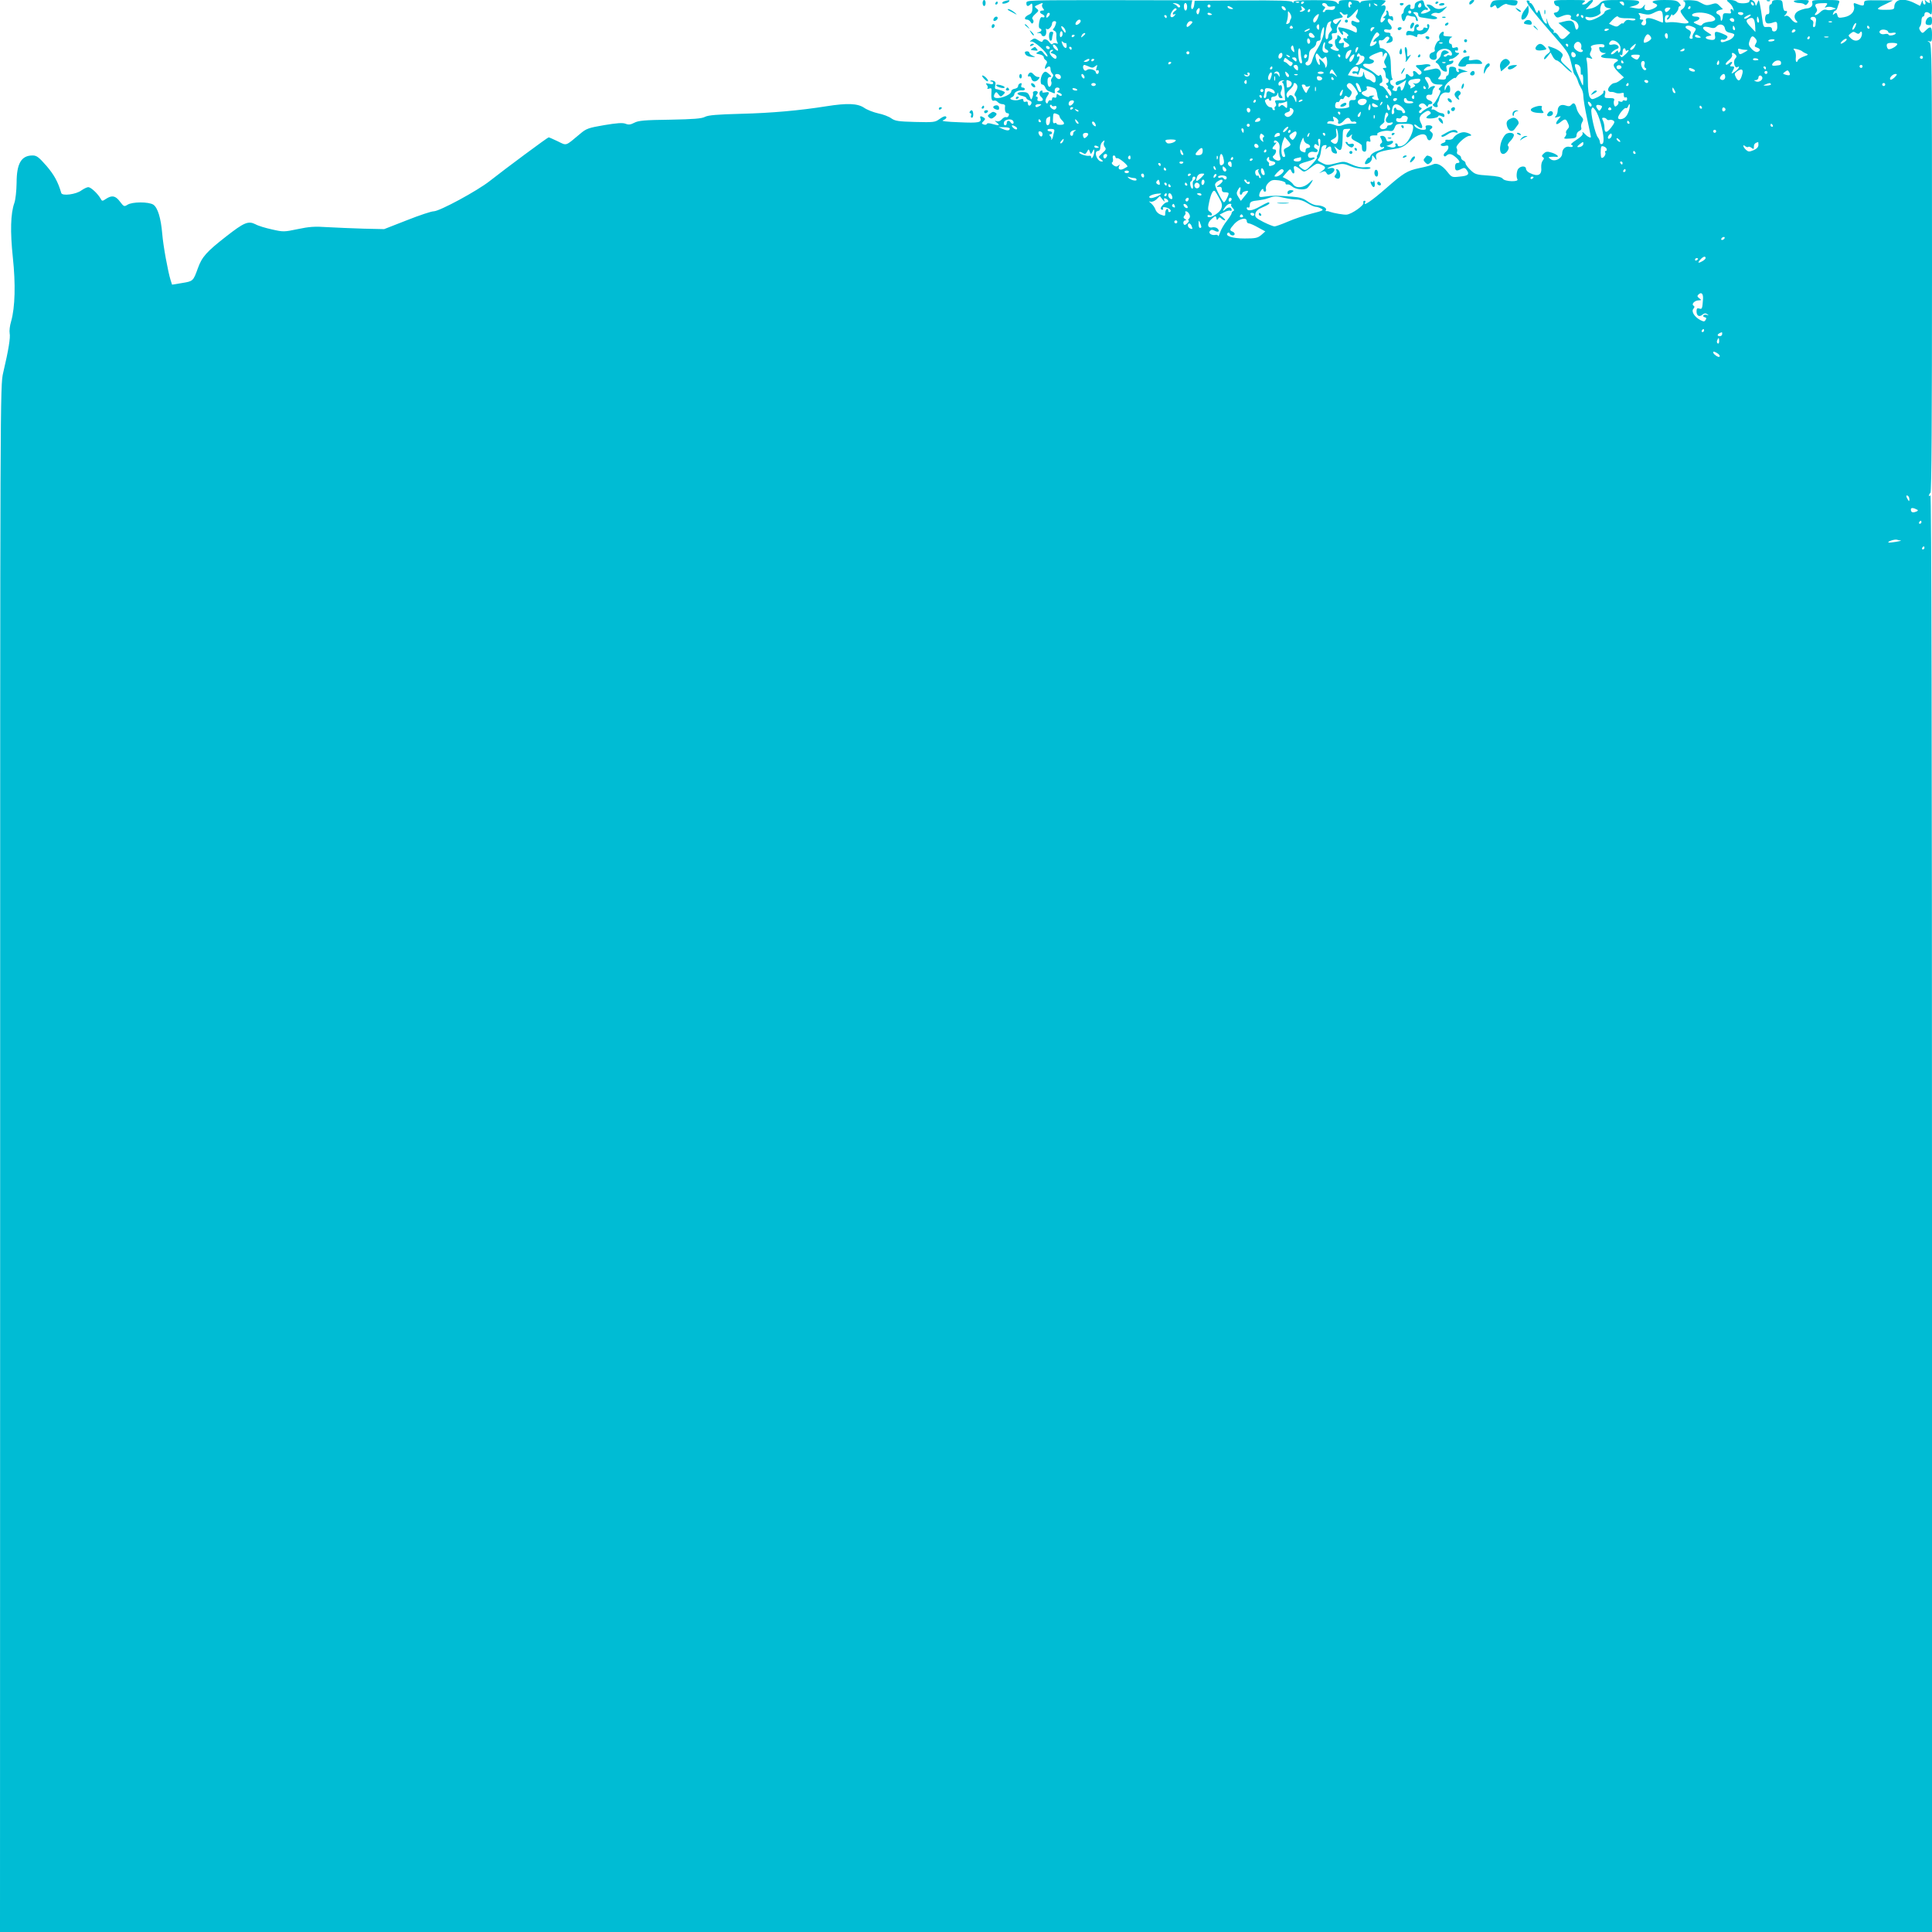 <?xml version="1.0" standalone="no"?>
<!DOCTYPE svg PUBLIC "-//W3C//DTD SVG 20010904//EN"
 "http://www.w3.org/TR/2001/REC-SVG-20010904/DTD/svg10.dtd">
<svg version="1.0" xmlns="http://www.w3.org/2000/svg"
 width="1280pt" height="1280pt" viewBox="0 0 1280 1280"
 preserveAspectRatio="xMidYMid meet">
<g transform="translate(0,1280) scale(0.1,-0.1)"
fill="#00bcd4" stroke="none">
<path d="M6510 12780 c0 -11 5 -20 10 -20 6 0 10 9 10 20 0 11 -4 20 -10 20
-5 0 -10 -9 -10 -20z"/>
<path d="M6658 12793 c-10 -2 -18 -8 -18 -13 0 -10 38 -1 46 11 5 9 1 10 -28
2z"/>
<path d="M6800 12780 c0 -23 10 -26 28 -8 9 9 12 4 12 -23 0 -28 -5 -38 -25
-47 -27 -13 -34 -32 -10 -32 7 0 18 -7 23 -16 7 -12 11 -13 17 -4 4 6 3 16 -3
22 -7 7 -2 18 16 34 25 22 26 25 10 37 -16 13 -16 15 8 25 31 15 37 15 29 2
-4 -6 -1 -17 5 -25 10 -12 9 -15 -4 -15 -20 0 -21 -16 -1 -24 8 -3 15 -10 15
-15 0 -6 -6 -8 -14 -5 -9 4 -16 -6 -21 -33 -4 -24 -3 -39 4 -41 17 -6 13 -20
-6 -25 -17 -4 -17 -5 0 -6 9 0 17 -5 17 -11 0 -5 7 -10 15 -10 14 0 20 20 15
45 -1 6 1 7 5 3 10 -10 35 17 35 36 0 9 7 16 16 16 11 0 14 -6 8 -22 -4 -13
-11 -26 -16 -29 -5 -3 -2 -9 7 -13 11 -4 16 -15 14 -33 -2 -16 1 -34 6 -42 6
-11 4 -13 -8 -8 -9 3 -19 1 -23 -4 -3 -6 -12 -2 -21 10 -15 23 -39 28 -45 9
-3 -8 -12 -6 -29 5 -23 15 -27 15 -45 2 -13 -10 -14 -13 -3 -10 18 7 109 -74
109 -96 0 -8 -9 -2 -21 13 -17 24 -23 26 -40 15 -19 -11 -18 -12 8 -17 15 -3
28 -11 28 -18 0 -7 6 -17 14 -21 8 -6 10 -14 5 -22 -14 -23 -15 -44 -1 -30 16
16 27 14 27 -7 0 -10 5 -23 12 -30 8 -8 8 -15 -1 -26 -7 -8 -10 -19 -7 -25 8
-13 -4 -42 -15 -35 -5 3 -9 18 -9 35 0 20 5 29 17 29 13 0 11 4 -7 20 -21 18
-26 19 -38 6 -19 -19 -24 -76 -7 -76 8 0 16 -9 20 -19 3 -10 13 -22 23 -25 9
-3 23 -9 30 -12 7 -3 12 -2 11 3 -4 21 2 33 16 33 18 0 20 -16 3 -23 -8 -4 -4
-8 9 -12 13 -4 20 -11 17 -17 -3 -5 -12 -4 -20 3 -11 9 -14 8 -14 -6 0 -11 -5
-15 -15 -11 -9 3 -15 0 -15 -10 0 -8 -5 -12 -10 -9 -6 3 -13 -1 -16 -10 -5
-13 -8 -14 -15 -3 -5 7 -2 22 6 35 21 31 19 36 -10 31 -13 -3 -22 -1 -19 3 3
5 1 9 -4 9 -17 0 -21 -28 -6 -40 20 -18 17 -30 -7 -30 -15 0 -19 5 -15 15 3 8
0 15 -6 15 -7 0 -7 4 1 14 8 10 9 16 1 21 -11 7 -32 -3 -26 -13 2 -4 0 -16 -4
-27 -7 -19 -9 -18 -19 8 -9 22 -17 27 -46 27 -43 0 -46 -16 -5 -25 17 -4 30
-10 30 -15 0 -5 9 -11 19 -15 12 -4 18 -12 14 -21 -7 -19 -23 -18 -23 2 0 10
-6 14 -15 10 -9 -3 -15 0 -15 9 0 11 -5 12 -25 5 -30 -12 -82 3 -52 15 9 4 17
13 17 20 0 15 28 29 53 26 9 -1 17 3 17 8 0 6 -7 11 -15 11 -9 0 -12 6 -8 16
4 12 2 15 -8 12 -8 -3 -14 -11 -14 -19 0 -8 -10 -15 -22 -17 -13 -2 -23 -9
-23 -17 0 -27 -100 -60 -114 -37 -2 4 0 14 5 22 8 13 12 12 24 -5 14 -18 16
-18 32 -2 15 15 15 17 -11 27 -15 5 -32 10 -38 10 -6 0 -8 10 -4 24 4 17 1 26
-11 30 -9 4 -18 4 -21 1 -3 -3 0 -5 6 -5 7 0 12 -5 12 -11 0 -7 -10 -9 -27 -4
-22 5 -25 4 -15 -8 7 -8 8 -18 4 -22 -4 -5 1 -5 11 -2 14 5 17 2 16 -16 -4
-48 1 -69 15 -64 8 3 20 -1 26 -9 7 -8 21 -14 32 -14 10 0 18 -6 17 -12 -4
-30 2 -48 16 -48 9 0 12 -6 8 -16 -3 -8 -11 -13 -18 -10 -7 2 -19 -4 -28 -15
-10 -11 -23 -16 -34 -12 -15 5 -15 3 2 -10 23 -19 14 -21 -32 -8 -20 6 -33 6
-35 0 -2 -6 -11 -7 -20 -4 -16 6 -16 8 -2 22 13 13 13 17 2 24 -19 12 -28 11
-23 -3 11 -30 -11 -34 -140 -28 -85 3 -122 8 -107 13 12 5 22 13 22 18 0 15
-19 10 -49 -12 -26 -19 -39 -20 -157 -17 -112 3 -133 6 -159 24 -16 12 -56 27
-87 33 -31 7 -73 23 -93 37 -43 29 -111 32 -250 10 -176 -28 -363 -45 -568
-50 -155 -4 -214 -9 -236 -20 -22 -12 -76 -16 -232 -19 -169 -2 -209 -6 -236
-20 -25 -13 -38 -15 -58 -7 -20 8 -58 5 -142 -9 -105 -18 -119 -23 -160 -58
-99 -83 -87 -79 -148 -49 -30 14 -56 26 -60 26 -7 0 -286 -207 -390 -289 -82
-65 -333 -201 -372 -201 -15 0 -94 -26 -177 -59 l-151 -59 -135 3 c-74 2 -182
7 -240 10 -85 6 -122 3 -198 -13 -90 -19 -96 -19 -170 -2 -42 9 -92 24 -109
34 -48 24 -75 13 -194 -80 -131 -102 -161 -136 -188 -211 -31 -86 -32 -86
-104 -98 l-67 -11 -10 31 c-17 54 -49 228 -55 305 -9 106 -30 174 -59 194 -31
20 -141 20 -172 -1 -21 -13 -24 -12 -49 21 -30 40 -53 44 -92 19 -25 -17 -27
-17 -37 2 -19 33 -64 75 -81 75 -9 0 -29 -10 -45 -21 -35 -27 -128 -39 -134
-18 -22 75 -47 120 -98 180 -51 58 -65 69 -92 69 -75 0 -106 -53 -106 -182 -1
-54 -7 -110 -15 -133 -25 -70 -28 -189 -10 -360 19 -176 15 -331 -11 -423 -9
-29 -13 -65 -10 -80 6 -27 -7 -109 -43 -262 -20 -84 -20 -127 -20 -5207 l-1
-5123 6400 0 6400 0 0 4768 c0 3081 -4 4762 -10 4752 -6 -9 -10 -10 -10 -3 0
6 5 15 10 18 7 4 10 512 10 1490 0 1402 -1 1485 -17 1495 -17 11 -17 11 0 6
15 -5 17 2 17 44 0 55 -9 61 -42 28 -20 -20 -22 -20 -35 -3 -9 13 -10 22 -3
29 5 5 10 23 10 38 0 15 5 28 10 28 6 0 10 7 10 15 0 18 21 20 38 3 9 -9 12 0
12 40 0 30 -4 52 -11 52 -5 0 -7 -4 -4 -10 9 -14 -9 -12 -24 3 -10 10 -11 9
-6 -5 4 -11 2 -18 -4 -18 -6 0 -11 8 -12 18 0 13 -2 12 -9 -5 l-9 -22 -40 20
c-75 36 -131 24 -131 -29 0 -14 -11 -17 -59 -17 -66 0 -66 6 4 39 l47 23 -96
1 c-90 1 -96 0 -96 -19 0 -20 -7 -21 -59 -1 -10 4 -12 -1 -8 -19 8 -34 -20
-65 -66 -73 -34 -6 -39 -5 -44 14 -4 16 -8 18 -19 9 -12 -10 -13 -9 -8 5 3 9
10 16 14 16 4 0 10 8 13 18 2 9 8 25 12 35 6 15 -1 17 -88 17 -88 0 -95 -1
-90 -19 5 -19 -11 -35 -37 -37 -8 0 -30 -6 -47 -13 -35 -14 -44 -46 -21 -69 9
-9 9 -12 -3 -12 -8 0 -23 11 -33 25 -12 16 -25 24 -35 20 -13 -5 -14 -4 -3 6
6 7 12 17 12 21 0 4 -6 7 -12 5 -8 -1 -14 12 -16 36 -3 35 -5 37 -38 37 -24 0
-34 -5 -34 -15 0 -8 -5 -15 -11 -15 -6 0 -9 -14 -7 -32 2 -24 -1 -33 -12 -32
-19 1 -22 -53 -3 -60 7 -3 24 -1 38 4 27 10 30 7 30 -30 0 -15 -7 -26 -17 -28
-11 -2 -18 3 -18 12 0 16 -10 20 -42 17 -13 -2 -18 10 -23 56 -4 32 -11 74
-15 93 -7 34 -8 34 -17 11 -10 -24 -10 -24 -15 -3 -6 21 -38 32 -38 13 0 -15
-70 -18 -82 -4 -6 7 -25 13 -42 13 -31 0 -31 0 -10 -18 12 -9 25 -28 28 -42 3
-14 3 -19 0 -12 -8 18 -24 15 -17 -4 5 -13 0 -15 -23 -12 -24 2 -29 -1 -30
-20 -2 -29 -14 -42 -14 -15 0 12 -7 23 -15 27 -22 8 -18 23 8 30 l22 5 -22 22
c-18 19 -25 20 -53 11 -23 -8 -37 -8 -53 0 -12 6 -30 15 -39 20 -10 4 -39 7
-65 7 -27 -1 -40 -3 -30 -6 21 -5 14 -42 -10 -56 -12 -7 -12 -13 3 -35 10 -15
24 -32 32 -38 24 -17 -1 -25 -52 -15 -25 4 -57 6 -71 3 -22 -4 -25 -1 -25 22
0 17 5 26 16 26 14 0 14 -3 4 -15 -7 -8 -8 -15 -3 -15 6 0 15 10 21 23 6 12
11 16 11 10 1 -18 41 23 41 42 0 8 5 15 12 15 6 0 3 9 -7 20 -15 17 -31 20
-97 20 -72 0 -99 -10 -63 -24 23 -8 18 -20 -15 -35 -37 -16 -62 -9 -54 16 5
17 5 17 -9 0 -12 -15 -23 -17 -54 -11 l-38 7 33 9 c18 5 32 15 32 23 0 12 -21
15 -120 15 -116 0 -122 -1 -143 -25 -12 -14 -38 -28 -57 -31 l-35 -7 29 32
c22 22 25 31 14 31 -9 0 -21 -7 -28 -15 -7 -8 -20 -15 -29 -15 -13 1 -13 3 3
15 18 14 9 15 -91 15 -106 0 -111 -1 -106 -20 3 -11 12 -20 19 -20 23 0 17
-38 -7 -42 -17 -3 -18 -5 -7 -21 12 -16 16 -17 49 -3 35 15 67 8 55 -12 -3 -5
5 -13 18 -16 28 -7 44 -42 27 -59 -8 -8 -12 -2 -17 20 -7 36 -25 43 -74 30
l-35 -9 39 -33 39 -32 -22 -22 c-27 -27 -37 -27 -57 4 -9 14 -21 22 -27 18 -6
-3 -7 -1 -3 5 3 6 -1 15 -11 20 -9 6 -23 27 -30 49 -8 25 -11 28 -7 9 5 -26 3
-28 -10 -17 -9 8 -21 31 -28 53 -9 32 -13 37 -19 22 -5 -16 -9 -13 -22 19 -9
20 -21 37 -27 37 -6 0 -9 4 -6 8 2 4 -4 8 -14 9 -22 2 22 -59 145 -200 122
-139 127 -147 142 -205 8 -31 16 -62 17 -68 1 -7 7 -18 13 -25 6 -8 14 -25 18
-39 4 -14 14 -34 21 -45 8 -11 14 -34 14 -51 0 -18 11 -85 25 -150 14 -65 25
-119 25 -121 0 -10 -22 0 -40 20 -13 13 -19 16 -15 6 4 -11 -8 -24 -40 -45
-25 -16 -41 -30 -36 -32 20 -7 11 -20 -9 -15 -26 7 -50 -13 -50 -43 0 -34 -50
-59 -76 -39 -18 14 -18 14 1 16 11 1 26 1 33 0 28 -4 9 16 -25 27 -31 10 -40
9 -55 -5 -14 -12 -15 -19 -6 -24 9 -6 9 -11 -1 -23 -7 -8 -11 -28 -10 -43 6
-52 -20 -66 -74 -40 -15 6 -27 20 -27 29 0 19 -32 20 -49 2 -13 -12 -17 -56
-8 -71 13 -20 -83 -17 -97 3 -9 11 -36 17 -96 21 -78 5 -88 8 -117 36 -18 17
-33 37 -33 44 0 8 -7 16 -15 19 -8 4 -15 12 -15 19 0 7 -7 16 -16 19 -9 3 -14
12 -11 19 3 8 2 20 -3 27 -9 15 59 80 86 80 24 0 6 16 -27 23 -25 6 -66 -13
-82 -39 -4 -7 -18 -11 -32 -10 -13 2 -22 -1 -19 -6 3 -5 -3 -12 -15 -15 -11
-3 -18 -10 -15 -15 3 -5 16 -7 29 -4 17 4 22 2 21 -12 0 -9 -9 -23 -19 -30 -9
-7 -15 -18 -11 -24 4 -6 10 -6 17 1 16 16 34 13 62 -11 28 -25 32 -38 10 -38
-9 0 -15 -9 -15 -25 0 -27 10 -31 42 -14 18 9 24 8 35 -7 21 -29 11 -39 -46
-44 -52 -6 -53 -5 -83 33 -35 44 -70 61 -96 47 -9 -5 -50 -16 -90 -24 -79 -17
-102 -31 -222 -136 -91 -80 -155 -123 -135 -90 3 6 1 10 -5 10 -7 0 -10 -7 -7
-14 6 -16 -78 -75 -111 -78 -18 -2 -87 10 -112 19 -8 4 -19 5 -23 4 -5 -1 -6
3 -2 8 8 13 -27 31 -61 31 -15 0 -42 12 -61 26 -27 20 -50 27 -101 31 -98 8
-132 8 -179 1 -38 -6 -42 -4 -40 13 4 23 27 50 27 31 0 -7 5 -12 11 -12 6 0 9
9 6 19 -3 12 4 28 18 41 19 18 30 20 69 15 25 -4 44 -12 43 -19 -1 -6 4 -10
12 -8 7 2 21 -4 31 -13 22 -20 81 -27 101 -11 7 6 20 23 28 36 13 25 13 25
-16 -2 -35 -33 -85 -38 -105 -10 -7 11 -26 26 -41 34 l-29 15 25 29 c22 25 26
27 32 12 11 -27 26 -21 19 7 -8 31 5 32 40 4 29 -23 22 -25 92 26 18 13 26 14
48 4 32 -15 32 -22 4 -43 -23 -16 -23 -16 -1 -6 17 8 24 7 31 -6 7 -13 13 -14
31 -5 32 18 28 45 -6 37 -21 -5 -24 -4 -12 3 9 6 35 14 58 20 35 8 51 6 88
-10 44 -19 133 -26 133 -11 0 4 -17 6 -39 4 -25 -3 -55 4 -87 19 -47 21 -51
21 -105 7 -50 -13 -59 -13 -85 0 -38 19 -38 20 -26 34 6 7 12 29 14 48 2 25 9
36 22 38 15 3 17 0 12 -14 -6 -15 -5 -17 5 -6 18 17 29 15 29 -7 0 -10 7 -22
16 -25 24 -9 28 -1 13 26 -12 23 -12 23 9 5 26 -24 35 -11 37 62 2 70 0 66 31
67 23 2 24 1 10 -15 -28 -31 -16 -57 13 -28 10 10 11 9 6 -5 -5 -13 2 -22 29
-35 20 -9 37 -21 38 -27 0 -6 1 -18 2 -26 1 -8 8 -15 16 -15 11 0 14 10 13 37
-2 31 1 36 14 31 13 -5 15 -2 11 15 -6 21 1 26 39 25 7 -1 11 3 8 7 -8 12 48
28 78 23 22 -4 28 0 37 21 9 24 14 26 64 26 44 0 55 -3 58 -17 5 -24 -19 -82
-45 -110 -21 -23 -57 -31 -57 -13 0 6 -5 10 -11 10 -5 0 -8 -4 -4 -9 8 -15
-13 -23 -37 -15 l-23 7 23 8 c28 11 30 33 1 24 -15 -5 -22 -2 -26 14 -3 12
-13 21 -25 21 -16 0 -17 -3 -7 -21 8 -17 8 -23 -1 -29 -7 -4 -9 -13 -6 -19 4
-6 12 -9 17 -6 5 4 9 2 9 -3 0 -5 -18 -14 -41 -21 -25 -8 -43 -20 -49 -34 -5
-12 -9 -18 -9 -12 -1 5 -8 -1 -17 -13 -19 -28 -13 -38 15 -22 12 6 21 21 21
33 1 22 1 22 17 2 15 -20 15 -20 10 3 -7 28 16 39 113 54 56 8 71 16 110 52
53 49 104 61 113 27 7 -28 26 -27 36 1 6 16 4 26 -7 34 -11 8 -12 13 -4 18 20
12 13 26 -13 26 -18 0 -23 -4 -19 -15 4 -10 0 -15 -16 -15 -27 0 -60 17 -60
32 0 6 9 3 19 -6 29 -26 44 -17 26 17 -17 33 -12 50 22 72 19 13 28 14 37 5 8
-8 7 -14 -6 -21 -10 -6 -18 -14 -18 -18 0 -12 74 -5 78 8 3 8 9 8 23 1 15 -8
19 -7 19 5 0 8 -8 15 -17 15 -10 0 -27 7 -37 15 -10 8 -23 12 -27 9 -5 -3 -6
2 -2 11 5 16 3 15 -28 0 -19 -10 -37 -23 -41 -29 -4 -6 -10 -7 -15 -3 -4 5 -1
13 7 18 11 8 12 12 3 16 -18 7 -16 20 3 27 10 4 22 -1 30 -11 8 -11 13 -13 14
-5 0 6 7 12 15 12 22 0 18 18 -5 25 -30 9 -27 42 3 37 11 -2 17 3 17 15 0 11
5 24 12 31 17 17 -13 16 -31 0 -11 -11 -12 -10 -7 0 4 7 1 24 -8 37 -20 30
-20 35 -1 35 9 0 19 -8 22 -17 9 -25 23 -33 57 -33 29 0 29 -1 10 -16 -14 -11
-15 -17 -6 -21 9 -3 7 -15 -10 -46 -13 -23 -26 -44 -31 -45 -12 -6 3 -22 19
-22 8 0 12 5 9 10 -3 6 -3 16 2 23 4 6 8 18 9 25 4 25 28 44 50 39 17 -3 22 1
22 20 0 32 -16 39 -27 11 -9 -22 -10 -22 -10 -2 -1 13 13 32 34 48 19 15 35
24 35 19 0 -4 7 2 15 14 8 12 28 23 43 25 l27 3 -34 12 c-29 11 -32 11 -27 -3
4 -10 1 -14 -6 -11 -7 2 -12 11 -11 18 2 9 -7 15 -22 17 -22 1 -25 -2 -25 -28
0 -17 -4 -30 -10 -30 -5 0 -10 -7 -10 -15 0 -10 -9 -14 -29 -12 -27 2 -28 3
-14 19 22 25 1 60 -32 53 -14 -3 -37 -8 -52 -11 -23 -5 -25 -3 -14 10 8 9 20
16 28 16 8 0 12 4 9 9 -4 5 -18 7 -34 5 -15 -3 -35 -5 -44 -5 -24 0 -23 -7 5
-29 16 -14 19 -22 11 -30 -8 -8 -14 -7 -24 5 -16 19 -34 20 -27 0 8 -19 -11
-31 -26 -16 -16 16 -25 14 -23 -6 1 -12 -10 -20 -36 -26 -26 -6 -35 -13 -31
-23 4 -12 11 -11 38 6 l32 20 -11 -35 c-11 -36 -26 -47 -26 -19 0 9 -6 14 -12
11 -7 -2 -12 -11 -12 -19 1 -10 -5 -14 -18 -10 -13 3 -16 8 -8 17 8 9 6 14 -5
19 -17 6 -21 36 -4 36 6 0 7 5 2 13 -4 6 -8 42 -8 79 -1 54 -5 72 -23 93 -12
14 -29 25 -37 25 -8 0 -14 3 -14 8 1 4 0 9 -1 12 -9 24 -6 38 6 33 8 -3 21 2
28 12 8 11 18 15 25 11 9 -6 8 -12 -4 -26 -15 -16 -14 -17 9 -13 17 4 24 11
23 24 -1 10 -5 19 -9 19 -4 0 -7 6 -6 13 2 7 -7 12 -19 11 -13 0 -23 5 -23 13
0 9 8 11 25 7 29 -7 35 15 9 40 -19 20 -9 42 12 25 10 -8 14 -8 14 0 0 20 -4
26 -17 23 -7 -2 -13 6 -13 18 0 11 -5 20 -11 20 -5 0 -7 -5 -3 -12 4 -6 -1
-17 -11 -25 -12 -8 -14 -13 -6 -13 11 0 11 -3 1 -15 -30 -36 -33 7 -3 50 19
29 17 56 -4 49 -17 -5 -17 -5 0 9 9 8 17 17 17 21 0 12 -158 6 -164 -6 -5 -10
-7 -10 -12 0 -4 8 -28 12 -70 12 -52 0 -64 -3 -64 -16 0 -14 -2 -14 -15 0 -13
12 -42 15 -150 15 -99 0 -135 -3 -135 -12 0 -9 -2 -9 -8 0 -5 9 -90 11 -327
10 l-320 -2 -3 -27 c-2 -16 -8 -28 -14 -28 -6 0 -8 12 -5 29 l6 29 -549 1
c-541 0 -550 0 -550 -19z m1807 4 c-3 -3 -12 -4 -19 -1 -8 3 -5 6 6 6 11 1 17
-2 13 -5z m33 2 c0 -3 -4 -8 -10 -11 -5 -3 -10 -1 -10 4 0 6 5 11 10 11 6 0
10 -2 10 -4z m315 -6 c3 -5 1 -10 -5 -10 -6 0 -8 -4 -5 -10 3 -5 2 -10 -4 -10
-5 0 -9 9 -8 20 1 21 12 26 22 10z m1805 -6 c0 -14 -3 -14 -15 -4 -8 7 -15 14
-15 16 0 2 7 4 15 4 8 0 15 -7 15 -16z m860 -5 c0 -6 -4 -7 -10 -4 -5 3 -10
11 -10 16 0 6 5 7 10 4 6 -3 10 -11 10 -16z m-3810 1 c8 -5 11 -12 7 -17 -5
-4 -11 -3 -15 3 -4 6 -14 14 -22 17 -13 5 -13 5 0 6 8 0 22 -3 30 -9z m55 -15
c0 -33 -20 -33 -21 0 -1 14 3 25 10 25 6 0 11 -11 11 -25z m928 11 c4 -9 15
-12 31 -9 21 4 25 2 20 -10 -4 -11 -15 -15 -35 -12 -16 2 -29 -1 -29 -6 0 -5
-5 -9 -11 -9 -8 0 -7 6 2 17 11 13 11 17 2 20 -7 3 -13 9 -13 14 0 14 27 11
33 -5z m284 -8 c-3 -8 -6 -5 -6 6 -1 11 2 17 5 13 3 -3 4 -12 1 -19z m48 4
c-3 -3 -11 0 -18 7 -9 10 -8 11 6 5 10 -3 15 -9 12 -12z m1505 4 c0 -8 10 -17
23 -19 l22 -4 -22 -8 c-13 -4 -23 -11 -23 -17 0 -13 -72 -53 -97 -53 -12 -1
-25 5 -28 13 -4 11 1 13 20 8 29 -7 89 19 79 35 -8 14 4 59 16 59 6 0 10 -6
10 -14z m1469 -3 c-12 -15 -12 -16 3 -10 10 3 28 3 40 -2 l23 -8 -23 -7 c-12
-4 -31 -5 -41 -1 -13 4 -27 -1 -40 -14 -25 -25 -50 -29 -30 -5 10 12 10 20 1
34 -13 22 -4 28 47 29 30 1 32 -1 20 -16z m-4079 -3 c0 -5 -4 -10 -10 -10 -5
0 -10 5 -10 10 0 6 5 10 10 10 6 0 10 -4 10 -10z m140 -10 c13 -8 13 -10 -2
-10 -9 0 -20 5 -23 10 -8 13 5 13 25 0z m358 -9 c3 -8 -1 -12 -9 -9 -7 2 -15
10 -17 17 -3 8 1 12 9 9 7 -2 15 -10 17 -17z m117 -14 c-9 -5 -19 -6 -22 -3
-4 3 -1 6 5 6 7 0 9 7 5 18 -6 15 -5 15 11 3 16 -13 16 -15 1 -24z m2565 23
c0 -5 -5 -10 -11 -10 -5 0 -7 5 -4 10 3 6 8 10 11 10 2 0 4 -4 4 -10z m-3414
-22 c-9 -5 -16 -14 -16 -19 0 -6 6 -7 13 -3 8 5 7 2 -2 -10 -9 -10 -18 -13
-24 -7 -12 12 21 63 35 55 6 -4 4 -10 -6 -16z m159 -9 c-6 -16 -9 -18 -16 -8
-4 8 -3 19 3 26 15 18 21 9 13 -18z m3115 16 c-7 -8 -16 -15 -21 -15 -5 0 -9
7 -9 15 0 9 9 15 21 15 18 0 19 -2 9 -15z m-2380 -5 c0 -5 -5 -10 -11 -10 -5
0 -7 5 -4 10 3 6 8 10 11 10 2 0 4 -4 4 -10z m316 -2 c-1 -7 -5 -19 -10 -27
-6 -9 -3 -18 9 -27 24 -18 11 -30 -18 -17 -19 9 -23 8 -24 -7 -1 -10 7 -20 18
-23 11 -3 19 -14 19 -26 0 -20 -2 -21 -28 -7 -15 8 -44 17 -64 21 -37 7 -37 7
-25 -19 13 -27 33 -37 23 -11 -4 12 -1 12 21 -2 14 -9 21 -19 14 -21 -6 -2 -9
-8 -6 -13 4 -5 -1 -6 -9 -3 -23 9 -20 -14 4 -28 26 -16 25 -24 -1 -31 -17 -5
-20 -2 -16 14 4 16 2 19 -14 14 -21 -7 -25 5 -9 21 8 8 6 15 -5 24 -12 10 -15
10 -15 -4 0 -9 -4 -16 -8 -16 -14 0 -8 -50 8 -60 25 -15 2 -24 -27 -10 -16 7
-23 15 -15 17 17 6 15 23 -3 23 -20 0 -19 16 1 24 10 4 13 13 9 26 -5 16 -2
20 15 20 17 0 21 5 17 20 -3 11 3 30 15 45 11 14 16 25 12 25 -4 0 -13 -8 -20
-17 -10 -14 -15 -15 -25 -6 -16 16 -8 24 32 32 30 6 31 7 15 24 -10 9 -13 17
-7 17 5 0 13 -5 16 -11 4 -6 14 -8 22 -5 11 4 13 2 9 -9 -9 -25 12 -17 41 15
30 34 32 35 29 18z m-443 -51 c-4 -6 -8 -16 -8 -21 0 -5 -6 -11 -14 -14 -11
-4 -12 0 -6 14 4 11 8 32 8 47 -1 27 0 28 14 8 8 -12 11 -26 6 -34z m2464 13
c2 -22 1 -40 -1 -40 -2 0 -20 7 -39 15 -52 22 -80 20 -72 -4 6 -21 -9 -36 -25
-26 -8 5 -7 11 1 21 9 11 8 14 -5 14 -10 0 -14 5 -11 10 4 6 2 17 -5 24 -9 12
-4 12 27 4 30 -7 45 -6 68 6 48 25 60 21 62 -24z m-4068 4 c-15 -18 -22 -13
-13 10 3 9 10 13 16 10 5 -3 4 -12 -3 -20z m1081 10 c0 -2 -7 -4 -15 -4 -8 0
-15 4 -15 10 0 5 7 7 15 4 8 -4 15 -8 15 -10z m3314 -8 c33 -21 24 -38 -25
-41 -17 -2 -35 -9 -40 -16 -6 -11 -13 -11 -36 0 -28 13 -28 13 -5 22 30 11 28
29 -3 29 -29 0 -34 16 -7 23 35 9 89 1 116 -17z m206 14 c0 -5 -6 -10 -14 -10
-8 0 -18 5 -21 10 -3 6 3 10 14 10 12 0 21 -4 21 -10z m-2821 -34 c-14 -29
-29 -34 -29 -10 0 15 31 47 38 39 1 -1 -3 -14 -9 -29z m1731 24 c0 -5 -5 -10
-11 -10 -5 0 -7 5 -4 10 3 6 8 10 11 10 2 0 4 -4 4 -10z m1124 -14 c-10 -8
-23 -12 -27 -9 -5 3 2 11 15 17 29 16 38 10 12 -8z m-3854 4 c0 -5 -2 -10 -4
-10 -3 0 -8 5 -11 10 -3 6 -1 10 4 10 6 0 11 -4 11 -10z m2760 0 c0 -5 -2 -10
-4 -10 -3 0 -8 5 -11 10 -3 6 -1 10 4 10 6 0 11 -4 11 -10z m294 -11 c36 0 55
-3 51 -9 -3 -6 -18 -7 -32 -4 -19 5 -30 2 -40 -11 -7 -11 -13 -15 -13 -10 0 4
-8 0 -19 -9 -15 -14 -23 -15 -45 -5 l-26 12 27 29 c18 18 29 24 34 17 4 -7 31
-11 63 -10z m845 -63 l1 -28 -30 32 c-36 38 -37 48 -7 59 24 9 34 -7 36 -63z
m24 54 c3 -11 1 -20 -4 -20 -5 0 -9 9 -9 20 0 11 2 20 4 20 2 0 6 -9 9 -20z
m379 -5 c-2 -11 -4 -26 -4 -32 -1 -7 -6 -13 -11 -13 -5 0 -7 9 -4 21 3 12 0
22 -9 26 -19 7 -7 25 14 21 10 -2 16 -12 14 -23z m-542 0 c0 -9 -6 -12 -15 -9
-8 4 -15 10 -15 15 0 5 7 9 15 9 8 0 15 -7 15 -15z m-4330 -4 c0 -13 -26 -32
-33 -24 -8 7 11 33 24 33 5 0 9 -4 9 -9z m740 -7 c0 -9 -31 -37 -36 -32 -9 9
8 38 22 38 8 0 14 -3 14 -6z m916 -10 c-4 -9 -2 -22 4 -29 7 -9 6 -16 -5 -25
-8 -7 -15 -21 -15 -31 0 -11 -5 -19 -11 -19 -16 0 -4 101 13 112 19 11 21 10
14 -8z m3321 10 c-3 -3 -12 -4 -19 -1 -8 3 -5 6 6 6 11 1 17 -2 13 -5z m153
-34 c-6 -12 -14 -19 -17 -17 -2 3 1 15 7 27 6 12 14 19 17 17 2 -3 -1 -15 -7
-27z m-3550 -2 c0 -16 -3 -19 -11 -11 -6 6 -8 16 -5 22 11 17 16 13 16 -11z
m2688 -6 c3 -16 12 -25 33 -29 16 -3 29 -8 29 -12 -1 -15 -17 -31 -43 -40 -36
-14 -47 -14 -47 0 0 6 6 9 14 6 8 -3 20 1 26 9 10 11 6 17 -23 29 -50 21 -60
19 -55 -10 6 -27 -4 -34 -39 -27 -29 6 -30 20 0 24 21 4 20 5 -10 24 -49 29
-34 48 24 30 14 -4 26 -2 35 8 19 23 52 15 56 -12z m-4368 -20 c0 -13 -3 -12
-15 4 -19 25 -19 40 0 24 8 -7 15 -20 15 -28z m1505 28 c3 -5 -1 -10 -10 -10
-9 0 -13 5 -10 10 3 6 8 10 10 10 2 0 7 -4 10 -10z m2656 0 c18 -10 18 -12 3
-35 -9 -13 -13 -28 -10 -33 3 -5 -2 -9 -10 -9 -9 0 -13 6 -9 16 12 29 10 34
-12 46 -23 12 -21 25 4 25 8 0 23 -5 34 -10z m273 -5 c3 -8 1 -15 -4 -15 -6 0
-10 7 -10 15 0 8 2 15 4 15 2 0 6 -7 10 -15z m891 5 c3 -5 1 -10 -4 -10 -6 0
-11 5 -11 10 0 6 2 10 4 10 3 0 8 -4 11 -10z m-3616 -47 c-5 -25 -22 -67 -38
-92 -16 -25 -32 -60 -36 -77 -4 -20 -14 -34 -26 -37 -20 -5 -28 18 -9 25 6 2
11 20 12 40 1 27 7 39 25 49 12 7 23 21 23 31 0 10 7 18 15 18 9 0 15 6 14 13
-4 19 12 77 21 77 4 0 3 -21 -1 -47z m335 40 c-5 -5 -12 -12 -16 -18 -4 -6 -8
-2 -8 8 0 9 7 17 17 17 9 0 12 -3 7 -7z m-434 -13 c-8 -5 -19 -10 -25 -10 -5
0 -3 5 5 10 8 5 20 10 25 10 6 0 3 -5 -5 -10z m1990 6 c0 -2 -7 -6 -15 -10 -8
-3 -15 -1 -15 4 0 6 7 10 15 10 8 0 15 -2 15 -4z m1229 -17 c-16 -10 -23 -4
-14 10 3 6 11 8 17 5 6 -4 5 -9 -3 -15z m621 -1 c0 -6 11 -8 25 -6 14 3 25 2
25 -2 0 -12 -45 -21 -48 -10 -2 6 -14 7 -27 4 -25 -6 -45 14 -25 26 15 9 50 1
50 -12z m-5470 -13 c0 -8 -4 -17 -10 -20 -6 -3 -9 4 -8 19 2 25 18 26 18 1z
m1670 -19 c0 -10 -28 -7 -35 4 -11 18 5 31 21 16 8 -8 14 -17 14 -20z m413 -3
c-22 -15 -34 -41 -13 -28 6 3 10 2 10 -4 0 -12 -35 -33 -43 -25 -5 5 18 59 36
82 8 10 13 10 21 1 8 -8 5 -15 -11 -26z m3177 27 c9 -6 17 -5 22 3 10 17 18 4
12 -20 -9 -33 -43 -43 -69 -19 -21 19 -22 21 -6 33 19 15 22 15 41 3z m-5110
-4 c0 -2 -7 -9 -15 -16 -13 -11 -14 -10 -9 4 5 14 24 23 24 12z m3750 -30 c0
-6 -11 -16 -25 -23 -20 -9 -25 -8 -25 3 0 8 5 23 12 34 9 14 16 16 25 8 7 -6
13 -16 13 -22z m110 13 c0 -11 -4 -17 -10 -14 -5 3 -10 13 -10 21 0 8 5 14 10
14 6 0 10 -9 10 -21z m-3930 7 c0 -3 -4 -8 -10 -11 -5 -3 -10 -1 -10 4 0 6 5
11 10 11 6 0 10 -2 10 -4z m4140 -6 c12 -8 11 -10 -7 -10 -13 0 -23 5 -23 10
0 13 11 13 30 0z m371 -16 c10 -12 10 -20 1 -34 -10 -16 -8 -20 8 -25 24 -8
26 -21 4 -29 -9 -3 -24 4 -39 20 -20 22 -22 30 -13 55 11 33 20 36 39 13z
m359 6 c0 -5 -5 -10 -11 -10 -5 0 -7 5 -4 10 3 6 8 10 11 10 2 0 4 -4 4 -10z
m123 3 c-7 -2 -19 -2 -25 0 -7 3 -2 5 12 5 14 0 19 -2 13 -5z m-3433 -29 c0
-8 -4 -14 -10 -14 -5 0 -10 9 -10 21 0 11 5 17 10 14 6 -3 10 -13 10 -21z
m3543 0 c-27 -20 -39 -17 -17 5 10 10 23 16 27 14 5 -3 0 -11 -10 -19z m-1488
-33 c3 -13 1 -29 -4 -34 -8 -8 -11 -7 -11 2 0 9 -5 8 -16 -3 -8 -9 -20 -16
-26 -16 -16 0 11 28 33 35 30 10 3 38 -28 30 -24 -6 -30 4 -12 22 16 16 57 -7
64 -36z m1021 42 c-10 -10 -46 -11 -40 -1 3 4 15 8 26 8 12 0 18 -3 14 -7z
m-4695 -18 c3 2 5 -5 6 -16 2 -27 -18 -19 -29 10 -7 20 -6 22 5 12 8 -6 16 -9
18 -6z m3416 -27 c-3 -10 -1 -18 5 -18 5 0 7 -4 3 -10 -7 -12 -36 -2 -52 18
-18 22 13 58 34 40 8 -6 12 -20 10 -30z m-1700 11 c-3 -12 0 -22 9 -26 8 -3
14 -9 14 -14 0 -13 -27 -11 -35 2 -8 11 2 59 11 59 4 0 4 -9 1 -21z m3793 9
c0 -13 -48 -40 -60 -33 -5 3 -10 14 -10 24 0 13 8 17 35 17 19 0 35 -3 35 -8z
m-5560 -41 c0 -6 -9 -2 -20 8 -11 10 -17 22 -13 28 6 10 33 -19 33 -36z m3380
33 c0 -5 -2 -10 -4 -10 -3 0 -8 5 -11 10 -3 6 -1 10 4 10 6 0 11 -4 11 -10z
m240 -4 c0 -9 -7 -12 -19 -9 -16 4 -19 1 -14 -16 3 -13 14 -21 27 -22 19 0 19
-1 3 -8 -35 -13 -22 -26 31 -27 59 -2 76 -11 49 -25 -25 -15 -21 -31 17 -69
l35 -33 -24 -18 c-13 -11 -30 -19 -38 -19 -19 0 -50 -36 -42 -50 3 -6 12 -10
18 -9 7 1 20 -1 30 -6 9 -4 26 -5 37 -2 11 3 19 2 18 -2 -2 -19 3 -31 12 -26
6 3 10 -1 10 -10 0 -11 -5 -15 -15 -11 -8 3 -15 1 -15 -4 0 -5 -7 -6 -17 -3
-9 4 -14 2 -11 -3 3 -5 0 -15 -8 -22 -12 -11 -15 -10 -20 2 -3 9 -4 23 0 31 4
12 -3 15 -30 15 -34 0 -36 2 -30 25 4 14 2 25 -4 25 -5 0 -9 -5 -7 -12 1 -6
-16 -20 -37 -31 -38 -18 -40 -18 -53 -1 -8 12 -13 50 -13 110 0 50 -3 106 -6
124 -7 31 -6 32 17 25 21 -7 22 -6 11 8 -10 11 -11 21 -3 35 6 11 7 22 3 26
-10 11 12 21 52 23 25 2 36 -1 36 -11z m200 -6 c-10 -19 -30 -28 -30 -14 0 6
30 33 38 34 1 0 -2 -9 -8 -20z m-3876 -11 c-6 -11 -24 -2 -24 11 0 5 7 7 15 4
8 -4 12 -10 9 -15z m1619 -5 c4 -23 3 -24 -10 -11 -9 8 -12 20 -9 26 10 16 13
14 19 -15z m-1473 6 c0 -5 -2 -10 -4 -10 -3 0 -8 5 -11 10 -3 6 -1 10 4 10 6
0 11 -4 11 -10z m1891 -17 c-8 -15 -10 -15 -11 -2 0 17 10 32 18 25 2 -3 -1
-13 -7 -23z m-373 -13 c0 -17 4 -39 7 -50 3 -11 2 -20 -4 -20 -11 0 -18 22
-20 68 -1 17 3 32 7 32 5 0 9 -14 10 -30z m2152 19 c0 -5 5 -7 10 -4 18 11 10
-7 -12 -26 -25 -22 -25 -22 -34 -7 -4 7 -3 8 4 4 8 -5 12 2 12 18 0 14 5 26
10 26 6 0 10 -5 10 -11z m390 1 c0 -5 -8 -10 -17 -10 -15 0 -16 2 -3 10 19 12
20 12 20 0z m403 0 c21 -1 21 -1 -3 -15 -33 -19 -37 -19 -43 6 -4 15 -2 19 10
15 8 -3 24 -6 36 -6z m377 -10 c3 -3 14 -10 25 -14 18 -7 16 -10 -14 -20 -19
-7 -37 -18 -39 -24 -8 -24 -18 -11 -14 18 2 17 -2 37 -9 46 -11 13 -9 14 17 8
16 -4 31 -10 34 -14z m-4970 0 c-13 -8 -11 -11 8 -16 12 -4 22 -13 22 -20 0
-20 -14 -17 -34 5 -18 20 -14 41 7 41 7 0 6 -4 -3 -10z m1974 -20 c-9 -16 -19
-30 -23 -30 -13 0 -5 41 10 51 25 15 28 10 13 -21z m-1064 10 c0 -5 -4 -10
-10 -10 -5 0 -10 5 -10 10 0 6 5 10 10 10 6 0 10 -4 10 -10z m1281 -12 c1 -17
2 -19 6 -5 5 18 23 24 23 7 0 -6 -6 -19 -12 -30 -10 -16 -10 -24 0 -40 10 -17
10 -20 -5 -20 -13 0 -14 -3 -5 -12 7 -7 12 -22 12 -35 0 -13 5 -23 10 -23 6 0
10 -7 10 -15 0 -8 -5 -15 -11 -15 -8 0 -8 -5 1 -15 7 -8 9 -15 4 -15 -4 0 0
-6 10 -13 10 -8 16 -22 14 -33 -4 -16 -8 -13 -27 19 -13 20 -29 37 -37 37 -17
0 -19 17 -2 22 7 3 9 14 4 33 -5 18 -10 24 -15 17 -5 -8 -14 -5 -31 11 -14 12
-37 28 -52 34 -36 16 -36 35 0 30 34 -6 62 19 32 28 -30 9 -24 20 18 38 50 20
52 20 53 -5z m1279 -4 c0 -8 -7 -14 -15 -14 -8 0 -15 9 -15 20 0 13 5 18 15
14 8 -4 15 -12 15 -20z m-1944 -1 c-3 -21 -26 -30 -26 -10 0 7 3 17 7 20 12
12 21 7 19 -10z m277 -15 c12 11 15 8 19 -18 2 -16 1 -35 -4 -42 -6 -10 -8 -9
-8 3 0 9 -10 24 -22 35 -21 19 -21 19 -16 -3 4 -13 3 -23 0 -23 -12 0 -31 51
-25 67 5 13 9 11 24 -8 14 -19 20 -21 32 -11z m253 12 c8 0 14 -6 14 -14 0
-20 -28 -46 -48 -46 -11 0 -13 3 -6 8 15 10 30 57 15 48 -12 -8 -15 6 -4 18 4
4 9 2 11 -3 2 -6 10 -11 18 -11z m2472 8 c9 -9 9 -15 -2 -27 -16 -18 -3 -67
14 -56 23 14 8 -14 -16 -30 -25 -16 -25 -16 -15 4 15 27 14 31 -5 31 -14 0
-14 3 -4 15 15 18 -1 20 -18 3 -6 -6 -15 -9 -18 -5 -4 4 5 16 20 28 15 12 25
28 22 35 -7 17 6 18 22 2z m-2953 -16 c-3 -3 -11 0 -18 7 -9 10 -8 11 6 5 10
-3 15 -9 12 -12z m115 9 c0 -6 -4 -13 -10 -16 -5 -3 -10 1 -10 9 0 9 5 16 10
16 6 0 10 -4 10 -9z m220 -1 c0 -5 -2 -10 -4 -10 -3 0 -8 5 -11 10 -3 6 -1 10
4 10 6 0 11 -4 11 -10z m87 -15 c-13 -27 -27 -33 -27 -12 0 14 19 37 31 37 4
0 2 -11 -4 -25z m1892 4 c-8 -15 -14 -17 -29 -9 -33 18 -31 28 5 28 31 0 34
-2 24 -19z m1881 1 c0 -5 -4 -10 -10 -10 -5 0 -10 5 -10 10 0 6 5 10 10 10 6
0 10 -4 10 -10z m-4183 -31 c8 -3 9 -9 4 -18 -8 -12 -12 -12 -26 2 -9 10 -20
17 -25 17 -5 0 -7 7 -3 15 5 14 8 14 22 2 9 -8 21 -16 28 -18z m33 15 c0 -14
-3 -14 -15 -4 -8 7 -15 14 -15 16 0 2 7 4 15 4 8 0 15 -7 15 -16z m3060 0 c0
-2 -9 -4 -21 -4 -11 0 -18 4 -14 10 5 8 35 3 35 -6z m-4435 -4 c-3 -5 -14 -10
-23 -10 -15 0 -15 2 -2 10 20 13 33 13 25 0z m35 6 c0 -3 -4 -8 -10 -11 -5 -3
-10 -1 -10 4 0 6 5 11 10 11 6 0 10 -2 10 -4z m3505 -16 c3 -5 1 -10 -4 -10
-6 0 -11 5 -11 10 0 6 2 10 4 10 3 0 8 -4 11 -10z m140 -18 c-3 -8 -1 -19 6
-22 8 -5 8 -10 1 -14 -14 -8 -35 31 -28 50 3 9 11 12 17 9 6 -4 8 -14 4 -23z
m495 13 c0 -8 -4 -15 -10 -15 -5 0 -7 7 -4 15 4 8 8 15 10 15 2 0 4 -7 4 -15z
m410 0 c0 -16 -1 -16 -37 -20 -26 -3 -29 5 -11 23 17 17 48 15 48 -3z m-4040
1 c0 -3 -4 -8 -10 -11 -5 -3 -10 -1 -10 4 0 6 5 11 10 11 6 0 10 -2 10 -4z
m2712 -40 c0 -11 1 -27 1 -33 -1 -7 3 -10 8 -7 5 3 9 -14 8 -38 0 -40 -1 -41
-11 -18 -52 121 -54 130 -28 123 11 -3 21 -14 22 -27z m-3258 13 c20 -10 29
-9 42 2 15 12 16 11 9 -10 -5 -16 -4 -21 4 -17 6 4 11 0 11 -8 0 -9 -4 -16
-10 -16 -5 0 -10 5 -10 10 0 17 -43 29 -58 17 -10 -8 -16 -7 -22 3 -8 13 -5
30 5 30 2 0 15 -5 29 -11z m1386 -10 c0 -18 -2 -19 -15 -9 -8 7 -15 16 -15 21
0 5 7 9 15 9 9 0 15 -9 15 -21z m2143 6 c1 -5 -6 -11 -15 -13 -11 -2 -18 3
-18 13 0 17 30 18 33 0z m1597 5 c0 -5 -4 -10 -10 -10 -5 0 -10 5 -10 10 0 6
5 10 10 10 6 0 10 -4 10 -10z m-3910 -10 c0 -5 -5 -10 -11 -10 -5 0 -7 5 -4
10 3 6 8 10 11 10 2 0 4 -4 4 -10z m570 -9 c0 -14 -5 -18 -20 -14 -12 3 -20 0
-20 -7 0 -7 6 -10 14 -7 8 3 17 1 19 -6 3 -7 8 0 12 16 4 15 9 27 11 27 2 0
23 -10 48 -22 30 -14 46 -29 49 -45 5 -28 -6 -38 -25 -21 -7 7 -20 13 -28 13
-8 0 -18 13 -21 30 -5 23 -7 25 -8 8 -1 -25 -15 -28 -70 -17 l-31 6 17 29 c20
33 53 39 53 10z m2700 9 c0 -5 -2 -10 -4 -10 -3 0 -8 5 -11 10 -3 6 -1 10 4
10 6 0 11 -4 11 -10z m-486 -6 c23 -9 20 -23 -4 -17 -11 3 -20 9 -20 14 0 11
3 11 24 3z m-2369 -31 c18 -28 18 -28 -2 -10 -11 9 -23 14 -26 10 -4 -3 -7 -2
-7 4 0 9 10 23 16 23 1 0 10 -12 19 -27z m2699 0 c-12 -49 -26 -58 -42 -28
-12 24 -12 28 5 41 30 22 44 17 37 -13z m313 -10 c-3 -3 -15 -2 -27 2 -20 6
-21 7 -3 20 15 11 19 11 26 -2 5 -8 7 -17 4 -20z m-3380 3 c2 -19 1 -19 -8 -3
-6 9 -15 14 -21 11 -6 -4 -8 -3 -5 3 11 17 33 10 34 -11z m63 -7 c0 -18 -18
-9 -23 12 -4 16 -3 18 9 8 8 -6 14 -15 14 -20z m230 19 c0 -4 -9 -8 -20 -8
-11 0 -20 4 -20 8 0 4 9 8 20 8 11 0 20 -4 20 -8z m2940 2 c0 -5 -4 -10 -10
-10 -5 0 -10 5 -10 10 0 6 5 10 10 10 6 0 10 -4 10 -10z m-3430 -9 c0 -17 -21
-24 -33 -12 -9 9 -7 10 7 5 13 -5 17 -4 12 4 -4 7 -2 12 3 12 6 0 11 -4 11 -9z
m144 -13 c-8 -28 -12 -33 -20 -25 -9 8 6 47 17 47 6 0 7 -10 3 -22z m-1399 2
c11 -17 -5 -32 -21 -19 -8 6 -14 15 -14 20 0 12 27 11 35 -1z m159 -5 c3 -8 1
-15 -3 -15 -5 0 -11 7 -15 15 -3 8 -1 15 3 15 5 0 11 -7 15 -15z m1413 9 c-3
-3 -12 -4 -19 -1 -8 3 -5 6 6 6 11 1 17 -2 13 -5z m2833 -14 c0 -19 -20 -27
-33 -13 -8 7 11 33 24 33 5 0 9 -9 9 -20z m1123 -2 c-13 -12 -25 -19 -29 -15
-10 10 16 37 34 37 13 0 12 -4 -5 -22z m-4106 -20 c-3 -7 -5 -2 -5 12 0 14 2
19 5 13 2 -7 2 -19 0 -25z m313 12 c0 -14 -28 -19 -33 -5 -3 7 -3 15 0 18 7 7
33 -3 33 -13z m2914 11 c11 -17 -18 -39 -39 -31 -17 7 -17 9 -2 9 9 1 17 8 17
16 0 16 16 20 24 6z m-2839 -11 c3 -5 1 -10 -4 -10 -6 0 -11 5 -11 10 0 6 2
10 4 10 3 0 8 -4 11 -10z m575 -8 c0 -16 -23 -30 -39 -25 -13 4 -13 3 -2 -5
11 -8 9 -12 -9 -22 -13 -7 -20 -8 -16 -2 3 6 2 13 -4 17 -18 11 -11 33 13 38
39 8 57 7 57 -1z m-1150 -18 c0 -8 -5 -12 -10 -9 -6 4 -8 11 -5 16 9 14 15 11
15 -7z m241 9 c-8 -3 -9 -8 -3 -12 6 -3 12 -31 13 -61 l3 -55 -36 1 c-32 0
-35 -2 -27 -17 6 -12 5 -20 -1 -24 -6 -4 -8 -11 -5 -16 4 -5 1 -9 -4 -9 -6 0
-11 5 -11 10 0 6 -7 10 -15 10 -8 0 -19 9 -25 19 -13 25 -13 28 5 35 8 3 14 2
12 -2 -1 -4 3 -8 8 -9 6 -1 9 5 7 13 -2 8 5 14 17 14 11 0 22 8 24 18 4 13 5
11 6 -5 1 -14 7 -23 17 -23 13 0 14 3 5 14 -8 10 -9 21 -3 33 11 21 5 46 -9
37 -5 -3 -9 1 -9 10 0 14 15 24 35 24 6 0 4 -2 -4 -5z m43 1 c26 -10 13 -44
-17 -44 -1 0 -3 11 -3 25 -2 28 -2 28 20 19z m2376 -4 c0 -5 -4 -10 -9 -10 -6
0 -13 5 -16 10 -3 6 1 10 9 10 9 0 16 -4 16 -10z m-3660 -20 c0 -5 -7 -10 -15
-10 -8 0 -15 5 -15 10 0 6 7 10 15 10 8 0 15 -4 15 -10z m1334 -6 c4 -9 0 -27
-9 -40 -9 -14 -11 -25 -5 -29 6 -3 10 -16 9 -28 -1 -20 -2 -19 -12 6 -11 28
-32 36 -40 15 -3 -9 -7 -7 -12 5 -5 12 0 25 19 42 14 13 26 29 26 35 0 16 17
12 24 -6z m385 -20 c18 -26 21 -38 12 -43 -6 -4 -11 -14 -9 -22 2 -9 -5 -13
-19 -12 -22 3 -28 -9 -24 -43 1 -11 -74 -18 -89 -9 -4 3 -6 14 -3 25 3 11 9
17 14 14 5 -3 12 2 15 10 3 9 10 13 15 10 5 -3 12 2 15 11 5 11 10 13 19 5 10
-9 16 -6 25 10 9 17 8 24 -11 39 -13 10 -19 23 -15 29 13 21 30 13 55 -24z
m31 10 c12 -31 12 -34 1 -34 -5 0 -11 8 -15 18 -3 9 -9 23 -12 30 -3 6 -1 12
5 12 7 0 16 -12 21 -26z m1780 16 c0 -5 -5 -10 -11 -10 -5 0 -7 5 -4 10 3 6 8
10 11 10 2 0 4 -4 4 -10z m943 3 c3 -5 -9 -9 -26 -10 -26 -1 -28 0 -12 7 26
11 33 12 38 3z m757 -3 c0 -5 -4 -10 -10 -10 -5 0 -10 5 -10 10 0 6 5 10 10
10 6 0 10 -4 10 -10z m-3840 -10 c0 -5 8 -6 18 -3 14 5 15 4 6 -8 -6 -8 -13
-21 -16 -29 -3 -10 -10 -5 -22 18 -14 28 -15 32 -1 32 8 0 15 -4 15 -10z m67
-32 c-3 -7 -5 -2 -5 12 0 14 2 19 5 13 2 -7 2 -19 0 -25z m396 13 c4 -5 9 -19
11 -32 1 -14 5 -30 9 -35 4 -7 -2 -9 -18 -6 -27 5 -33 17 -12 25 6 3 2 4 -10
4 -13 -1 -23 -4 -23 -8 0 -4 -11 -2 -25 4 -30 15 -32 27 -4 34 13 4 18 11 14
20 -4 12 0 14 22 8 16 -3 32 -10 36 -14z m332 9 c3 -5 1 -10 -4 -10 -6 0 -11
5 -11 10 0 6 2 10 4 10 3 0 8 -4 11 -10z m-2309 -13 c4 -4 0 -7 -9 -7 -9 0
-18 4 -21 9 -7 10 20 9 30 -2z m1305 -8 c11 -19 4 -23 -19 -10 -22 12 -32 6
-32 -21 0 -10 -5 -18 -11 -18 -6 0 -8 7 -5 16 3 9 6 24 6 34 0 14 6 18 26 15
15 -1 30 -9 35 -16z m2659 -12 c0 -5 -4 -5 -10 -2 -5 3 -10 14 -10 23 0 15 2
15 10 2 5 -8 10 -19 10 -23z m-2730 13 c0 -5 -4 -10 -10 -10 -5 0 -10 5 -10
10 0 6 5 10 10 10 6 0 10 -4 10 -10z m523 -18 c-3 -12 -9 -19 -14 -16 -5 3 -3
14 3 24 15 24 19 21 11 -8z m497 14 c0 -3 -4 -8 -10 -11 -5 -3 -10 -1 -10 4 0
6 5 11 10 11 6 0 10 -2 10 -4z m-1030 -36 c0 -5 -2 -10 -4 -10 -3 0 -8 5 -11
10 -3 6 -1 10 4 10 6 0 11 -4 11 -10z m835 0 c3 -5 1 -10 -4 -10 -6 0 -11 5
-11 10 0 6 2 10 4 10 3 0 8 -4 11 -10z m175 -6 c0 -8 -5 -12 -10 -9 -6 4 -8
11 -5 16 9 14 15 11 15 -7z m-315 -23 c0 -8 -7 -19 -17 -24 -22 -14 -54 9 -38
28 14 16 55 14 55 -4z m200 9 c-3 -5 -10 -10 -16 -10 -5 0 -9 5 -9 10 0 6 7
10 16 10 8 0 12 -4 9 -10z m65 0 c0 -5 9 -10 19 -10 11 0 22 -3 24 -7 3 -5 -9
-8 -26 -8 -22 0 -33 5 -35 18 -2 9 1 17 7 17 6 0 11 -4 11 -10z m-2211 -26
c-6 -8 -15 -14 -20 -14 -14 0 -11 28 4 33 20 7 29 -4 16 -19z m1211 16 c0 -5
-5 -10 -11 -10 -5 0 -7 5 -4 10 3 6 8 10 11 10 2 0 4 -4 4 -10z m310 6 c0 -2
-7 -7 -16 -10 -8 -3 -12 -2 -9 4 6 10 25 14 25 6z m-102 -31 c0 -24 -2 -25
-17 -11 -13 12 -20 13 -29 4 -9 -9 -12 -8 -12 6 0 9 3 15 8 13 5 -3 33 4 48
12 1 1 2 -10 2 -24z m623 2 c-10 -9 -11 -8 -5 6 3 10 9 15 12 12 3 -3 0 -11
-7 -18z m1393 -9 c-4 -6 -10 -5 -15 3 -14 22 -10 33 6 19 8 -7 12 -17 9 -22z
m-1414 -3 c0 -3 -9 -5 -20 -5 -11 0 -20 7 -20 15 0 13 4 14 20 5 11 -6 20 -13
20 -15z m-2240 5 c-19 -13 -30 -13 -30 0 0 6 10 10 23 10 18 0 19 -2 7 -10z
m96 -3 c16 6 19 -12 4 -22 -12 -8 -42 20 -32 29 4 4 8 3 10 -3 2 -5 10 -7 18
-4z m2094 -7 c0 -11 -4 -20 -9 -20 -5 0 -7 9 -4 20 3 11 7 20 9 20 2 0 4 -9 4
-20z m130 -12 c0 -5 -4 -8 -10 -8 -5 0 -10 10 -10 23 0 18 2 19 10 7 5 -8 10
-18 10 -22z m78 12 c23 -22 29 -40 12 -40 -5 0 -10 5 -10 10 0 6 -9 10 -20 10
-11 0 -20 5 -20 11 0 5 -4 8 -10 4 -5 -3 -7 -12 -4 -19 3 -8 1 -17 -5 -21 -12
-7 -14 9 -5 43 8 27 33 28 62 2z m1320 -10 c-11 -17 -13 -17 -24 -2 -16 21 -9
32 15 25 17 -4 18 -8 9 -23z m187 -2 c-4 -18 -14 -41 -23 -50 -16 -20 -52 -24
-52 -8 0 17 42 70 52 64 4 -3 11 2 14 10 11 28 16 17 9 -16z m480 12 c3 -5 1
-10 -4 -10 -6 0 -11 5 -11 10 0 6 2 10 4 10 3 0 8 -4 11 -10z m-4165 -4 c0 -3
-4 -8 -10 -11 -5 -3 -10 -1 -10 4 0 6 5 11 10 11 6 0 10 -2 10 -4z m1173 -22
c-6 -17 -23 -9 -23 11 0 8 6 12 14 9 8 -3 12 -12 9 -20z m287 2 c-1 -22 -27
-46 -44 -40 -22 9 -20 25 5 31 11 3 18 11 15 19 -3 8 0 11 10 7 7 -3 14 -10
14 -17z m2035 -82 c22 -83 25 -132 9 -138 -8 -3 -14 1 -14 11 0 9 -6 24 -13
32 -19 22 -51 166 -43 188 7 16 9 15 26 -7 10 -13 26 -52 35 -86z m70 96 c3
-5 -1 -10 -10 -10 -9 0 -13 5 -10 10 3 6 8 10 10 10 2 0 7 -4 10 -10z m757 -5
c0 -5 -5 -11 -11 -13 -6 -2 -11 4 -11 13 0 9 5 15 11 13 6 -2 11 -8 11 -13z
m-4287 -13 c-3 -3 -11 0 -18 7 -9 10 -8 11 6 5 10 -3 15 -9 12 -12z m1735 -12
c0 -5 -2 -10 -4 -10 -3 0 -8 5 -11 10 -3 6 -1 10 4 10 6 0 11 -4 11 -10z m133
-10 c-3 -11 -9 -17 -15 -14 -5 3 -4 12 3 20 16 19 18 18 12 -6z m177 -14 c-18
-23 -6 -46 21 -39 15 4 20 3 15 -5 -4 -7 -14 -12 -22 -12 -8 0 -14 -4 -14 -9
0 -15 -33 -23 -44 -11 -8 8 -5 15 9 26 11 8 19 17 17 20 -2 2 0 18 3 35 5 22
10 28 18 20 7 -7 6 -15 -3 -25z m-2186 18 c9 -3 16 -10 16 -16 0 -5 7 -16 15
-24 22 -22 19 -31 -10 -31 -14 0 -25 3 -25 8 0 5 -6 6 -13 3 -9 -3 -12 4 -11
23 2 47 2 47 28 37z m2103 -26 c-3 -8 -6 -5 -6 6 -1 11 2 17 5 13 3 -3 4 -12
1 -19z m219 -5 c-3 -8 -6 -17 -6 -19 0 -2 -16 -4 -35 -4 -25 0 -35 4 -35 16 0
10 5 14 15 10 9 -3 18 1 21 8 3 8 14 12 25 9 13 -4 18 -11 15 -20z m-2369 -13
c-2 -36 -27 -41 -27 -6 0 20 5 27 27 35 1 1 1 -12 0 -29z m1909 -6 c-8 -21 17
-17 37 6 20 24 36 26 44 4 3 -8 12 -13 19 -10 7 3 16 0 20 -5 4 -7 -6 -10 -27
-8 -19 1 -46 -3 -61 -9 -21 -9 -35 -9 -55 0 -16 6 -34 10 -42 9 -7 -1 -10 2
-6 9 4 7 16 9 27 7 15 -4 18 -1 12 15 -5 18 -4 18 16 8 12 -7 19 -18 16 -26z
m-516 13 c0 -7 -9 -13 -21 -14 -17 -2 -18 1 -9 13 15 17 30 18 30 1z m2295 3
c3 -5 11 -7 18 -5 7 3 18 1 26 -4 11 -7 8 -16 -14 -45 -30 -39 -45 -39 -45 0
0 14 -5 34 -10 45 -8 15 -7 19 4 19 8 0 17 -4 21 -10z m-3931 -15 c6 -17 -9
-21 -19 -5 -9 15 -25 12 -25 -5 0 -8 -4 -15 -10 -15 -14 0 -12 27 3 33 24 10
45 7 51 -8z m181 5 c3 -5 1 -10 -4 -10 -6 0 -11 5 -11 10 0 6 2 10 4 10 3 0 8
-4 11 -10z m245 -5 c7 -9 8 -15 2 -15 -5 0 -12 7 -16 15 -3 8 -4 15 -2 15 2 0
9 -7 16 -15z m120 -29 c0 -5 -7 -3 -15 4 -8 7 -12 17 -9 22 7 10 24 -9 24 -26z
m3535 24 c3 -5 1 -10 -4 -10 -6 0 -11 5 -11 10 0 6 2 10 4 10 3 0 8 -4 11 -10z
m-2515 -20 c0 -5 -4 -10 -10 -10 -5 0 -10 5 -10 10 0 6 5 10 10 10 6 0 10 -4
10 -10z m3465 0 c3 -5 1 -10 -4 -10 -6 0 -11 5 -11 10 0 6 2 10 4 10 3 0 8 -4
11 -10z m-5015 -10 c8 -5 11 -12 7 -16 -4 -4 -15 0 -24 9 -18 18 -8 23 17 7z
m-40 -11 c0 -15 -16 -17 -45 -4 l-30 13 38 -1 c20 0 37 -4 37 -8z m1835 -9
c-10 -11 -20 -18 -23 -15 -7 6 18 35 31 35 5 0 2 -9 -8 -20z m-1541 -14 c-3
-10 -7 -25 -8 -32 -1 -7 -5 -16 -9 -19 -4 -3 -5 -2 -2 2 3 3 0 12 -6 20 -9 9
-8 13 0 13 6 0 11 5 11 10 0 6 -7 10 -15 10 -8 0 -15 4 -15 9 0 5 11 8 25 7
19 -1 23 -5 19 -20z m1256 9 c0 -8 -2 -15 -4 -15 -2 0 -6 7 -10 15 -3 8 -1 15
4 15 6 0 10 -7 10 -15z m626 -35 c2 -46 -13 -64 -38 -46 -16 12 -16 14 7 26
20 11 23 18 18 44 -3 17 -2 28 2 23 5 -4 10 -25 11 -47z m-1743 33 c-7 -2 -13
-11 -13 -19 0 -8 -4 -14 -10 -14 -5 0 -10 6 -10 14 0 14 15 24 35 24 6 0 4 -2
-2 -5z m1427 -3 c0 -5 -5 -10 -11 -10 -5 0 -7 5 -4 10 3 6 8 10 11 10 2 0 4
-4 4 -10z m2820 0 c0 -5 -4 -10 -10 -10 -5 0 -10 5 -10 10 0 6 5 10 10 10 6 0
10 -4 10 -10z m-4465 -10 c3 -5 3 -15 -1 -21 -6 -11 -23 6 -24 24 0 10 18 9
25 -3z m1685 -3 c0 -7 -6 -21 -13 -31 -12 -16 -14 -16 -27 -2 -11 14 -10 19 6
31 24 18 34 19 34 2z m-1380 -6 c0 -5 -6 -14 -14 -20 -10 -9 -15 -8 -19 3 -3
8 -3 17 0 20 9 9 33 7 33 -3z m1162 -19 c-6 -2 -8 -11 -5 -20 6 -14 4 -15 -9
-4 -9 7 -14 21 -11 33 5 16 8 17 20 7 9 -7 11 -14 5 -16z m108 18 c0 -5 -2
-10 -4 -10 -2 0 -12 -3 -20 -6 -12 -5 -15 -2 -10 10 7 17 34 22 34 6z m193 -5
c-3 -9 -8 -14 -10 -11 -3 3 -2 9 2 15 9 16 15 13 8 -4z m107 5 c0 -5 -2 -10
-4 -10 -3 0 -8 5 -11 10 -3 6 -1 10 4 10 6 0 11 -4 11 -10z m1891 -23 c-16
-16 -26 0 -10 19 9 11 15 12 17 4 2 -6 -1 -17 -7 -23z m-2121 -45 c0 -5 -11
-14 -25 -20 -21 -10 -23 -15 -15 -37 7 -20 6 -25 -5 -25 -18 0 -21 64 -5 106
l11 27 19 -21 c11 -12 20 -25 20 -30z m111 5 c22 -6 26 -27 4 -27 -8 0 -15 -7
-15 -15 0 -17 -2 -18 -24 -9 -19 7 -20 33 -3 71 11 25 12 26 15 6 2 -11 12
-23 23 -26z m2074 14 c-6 -5 -25 10 -25 20 0 5 6 4 14 -3 8 -7 12 -15 11 -17z
m-3691 4 c-4 -8 -11 -15 -16 -15 -6 0 -5 6 2 15 7 8 14 15 16 15 2 0 1 -7 -2
-15z m746 6 c0 -14 -49 -28 -59 -18 -18 18 -13 22 24 23 19 0 35 -2 35 -5z
m955 -38 c-4 -27 -11 -53 -16 -59 -5 -6 -6 -13 -3 -16 3 -3 -13 -25 -35 -48
-39 -41 -42 -42 -63 -28 -34 23 -28 31 30 47 29 8 52 18 52 23 0 5 -8 7 -19 3
-11 -3 -21 0 -24 9 -8 20 15 36 41 29 24 -6 31 14 8 23 -8 3 -12 12 -9 20 4
11 8 12 20 3 12 -11 13 -8 8 14 -5 18 -3 27 5 27 9 0 10 -13 5 -47z m-1431 22
c-4 -8 -1 -22 6 -30 10 -12 7 -19 -17 -40 -27 -24 -28 -25 -9 -40 17 -13 17
-15 3 -15 -17 0 -37 29 -37 54 0 9 7 16 15 16 9 0 15 9 15 23 0 13 5 28 12 35
16 16 19 15 12 -3z m1156 0 c7 -8 10 -27 7 -42 -3 -15 -1 -37 3 -49 6 -16 5
-24 -5 -27 -18 -7 -53 20 -39 30 19 14 25 43 9 43 -20 0 -19 9 3 33 9 11 11
17 5 13 -7 -4 -13 -2 -13 3 0 16 16 13 30 -4z m2020 -9 c0 -7 -9 -16 -20 -19
-25 -6 -26 1 -2 19 22 17 22 17 22 0z m1160 -6 c0 -14 -11 -26 -32 -35 -29
-12 -35 -11 -50 2 -21 19 -25 41 -5 24 8 -6 17 -8 20 -4 4 3 13 0 22 -7 13
-10 15 -9 15 8 0 17 7 25 28 31 1 1 2 -8 2 -19z m-3312 -8 c2 -7 -3 -12 -12
-12 -9 0 -16 7 -16 16 0 17 22 14 28 -4z m-1058 -8 c0 -2 -7 -4 -15 -4 -8 0
-15 4 -15 10 0 5 7 7 15 4 8 -4 15 -8 15 -10z m3364 -9 c3 -8 1 -15 -5 -15 -6
0 -7 -5 -4 -10 8 -13 -14 -42 -25 -35 -6 4 -7 59 -1 73 4 9 30 -1 35 -13z
m-2676 -18 c-1 -16 -9 -24 -25 -25 -27 -2 -29 5 -6 30 22 24 33 23 31 -5z
m-730 -2 c11 20 11 20 12 0 0 -11 -5 -27 -10 -35 -7 -11 -10 -11 -10 -2 0 7
-6 12 -12 10 -21 -4 -68 12 -68 22 0 6 9 5 21 -2 17 -11 22 -10 31 7 11 19 11
19 18 0 7 -19 7 -19 18 0z m602 -18 c0 -5 -4 -5 -10 -2 -5 3 -10 14 -10 23 0
15 2 15 10 2 5 -8 10 -19 10 -23z m550 23 c0 -5 -5 -10 -11 -10 -5 0 -7 5 -4
10 3 6 8 10 11 10 2 0 4 -4 4 -10z m2445 -10 c3 -5 1 -10 -4 -10 -6 0 -11 5
-11 10 0 6 2 10 4 10 3 0 8 -4 11 -10z m-3501 -25 c-4 -8 -10 -15 -15 -15 -5
0 -9 7 -9 15 0 8 7 15 15 15 9 0 12 -6 9 -15z m770 -7 c9 -35 7 -45 -9 -52
-12 -4 -15 3 -15 34 0 43 14 54 24 18z m-714 2 c0 -6 6 -10 13 -8 12 2 74 -49
66 -56 -2 -2 -14 -8 -26 -15 -24 -12 -40 0 -27 22 6 9 5 9 -7 0 -11 -9 -18 -8
-32 2 -10 7 -14 16 -9 19 6 3 8 15 5 26 -3 11 0 20 6 20 6 0 11 -5 11 -10z
m100 -6 c0 -8 -5 -12 -10 -9 -6 4 -8 11 -5 16 9 14 15 11 15 -7z m577 -6 c-3
-8 -6 -5 -6 6 -1 11 2 17 5 13 3 -3 4 -12 1 -19z m103 2 c0 -5 -5 -10 -11 -10
-5 0 -7 5 -4 10 3 6 8 10 11 10 2 0 4 -4 4 -10z m238 -2 c-2 -7 7 -14 20 -16
26 -4 29 -17 5 -27 -22 -8 -29 -6 -25 8 2 5 -2 13 -9 17 -6 4 -8 13 -5 19 9
15 17 14 14 -1z m212 -3 c0 -9 -9 -15 -25 -15 -31 0 -33 17 -2 23 12 2 23 5
25 6 1 0 2 -6 2 -14z m-320 1 c0 -3 -4 -8 -10 -11 -5 -3 -10 -1 -10 4 0 6 5
11 10 11 6 0 10 -2 10 -4z m-460 -20 c0 -11 -19 -15 -25 -6 -3 5 1 10 9 10 9
0 16 -2 16 -4z m320 -17 c0 -18 -2 -19 -15 -9 -15 12 -12 30 6 30 5 0 9 -10 9
-21z m2590 11 c0 -5 -2 -10 -4 -10 -3 0 -8 5 -11 10 -3 6 -1 10 4 10 6 0 11
-4 11 -10z m-3060 -10 c0 -5 -2 -10 -4 -10 -3 0 -8 5 -11 10 -3 6 -1 10 4 10
6 0 11 -4 11 -10z m364 -26 c3 -8 2 -12 -4 -9 -6 3 -10 10 -10 16 0 14 7 11
14 -7z m70 -15 c-8 -13 -24 -1 -24 18 0 13 3 13 15 3 8 -7 12 -16 9 -21z
m-399 11 c3 -5 1 -10 -4 -10 -6 0 -11 5 -11 10 0 6 2 10 4 10 3 0 8 -4 11 -10z
m654 -32 c1 -5 -3 -8 -8 -8 -12 0 -22 30 -14 43 6 10 20 -13 22 -35z m-42 25
c-4 -3 0 -17 8 -30 9 -13 11 -23 5 -23 -5 0 -10 5 -10 11 0 5 -4 8 -9 5 -5 -3
-11 3 -14 14 -3 10 0 21 7 24 17 7 20 7 13 -1z m167 -1 c7 -11 -30 -42 -51
-42 -14 0 -12 4 7 25 25 26 35 30 44 17z m2266 -2 c0 -5 -5 -10 -11 -10 -5 0
-7 5 -4 10 3 6 8 10 11 10 2 0 4 -4 4 -10z m-3290 -8 c0 -5 -7 -9 -15 -9 -8 0
-15 4 -15 9 0 4 7 8 15 8 8 0 15 -4 15 -8z m100 -28 c0 -8 -4 -12 -10 -9 -5 3
-10 10 -10 16 0 5 5 9 10 9 6 0 10 -7 10 -16z m310 12 c0 -3 -4 -8 -10 -11 -5
-3 -10 -1 -10 4 0 6 5 11 10 11 6 0 10 -2 10 -4z m68 -23 c-31 -30 -40 -29
-27 5 5 14 17 22 31 22 22 0 22 0 -4 -27z m94 5 c-7 -7 -12 -8 -12 -2 0 14 12
26 19 19 2 -3 -1 -11 -7 -17z m75 -4 c0 -16 -13 -18 -22 -4 -3 5 -12 7 -20 3
-8 -3 -15 0 -15 5 0 6 13 10 28 10 17 -1 29 -6 29 -14z m-611 -4 c8 0 14 -5
14 -11 0 -12 -40 -2 -55 14 -7 7 -4 8 8 3 10 -3 25 -6 33 -6z m404 1 c0 -6 -5
-13 -11 -17 -6 -3 -9 -17 -6 -30 2 -13 1 -24 -3 -24 -12 0 -21 45 -10 48 6 2
10 10 10 18 0 8 5 14 10 14 6 0 10 -4 10 -9z m2240 5 c0 -3 -4 -8 -10 -11 -5
-3 -10 -1 -10 4 0 6 5 11 10 11 6 0 10 -2 10 -4z m-2477 -35 c3 -14 1 -18 -9
-14 -15 6 -18 16 -7 26 9 10 10 9 16 -12z m297 5 c0 -8 -4 -18 -10 -21 -5 -3
-10 3 -10 14 0 12 5 21 10 21 6 0 10 -6 10 -14z m120 5 c0 -5 -10 -16 -22 -25
-21 -15 -22 -16 -3 -14 14 2 20 -3 20 -17 0 -14 7 -20 23 -19 12 0 22 -3 22
-7 0 -15 -23 -59 -31 -59 -9 0 -59 99 -59 116 0 7 8 18 18 23 21 13 32 14 32
2z m160 -2 c0 -5 5 -7 10 -4 6 3 10 1 10 -4 0 -16 -16 -13 -30 4 -9 10 -9 15
-1 15 6 0 11 -5 11 -11z m-530 -19 c0 -5 -2 -10 -4 -10 -3 0 -8 5 -11 10 -3 6
-1 10 4 10 6 0 11 -4 11 -10z m135 0 c3 -5 1 -10 -4 -10 -6 0 -11 5 -11 10 0
6 2 10 4 10 3 0 8 -4 11 -10z m81 -1 c10 -17 -13 -36 -27 -22 -12 12 -4 33 11
33 5 0 12 -5 16 -11z m-191 -9 c3 -5 1 -10 -4 -10 -6 0 -11 5 -11 10 0 6 2 10
4 10 3 0 8 -4 11 -10z m461 -35 c-4 -14 -2 -25 4 -25 5 0 10 4 10 9 0 5 9 11
20 14 26 7 25 1 -5 -34 l-24 -30 -16 25 c-13 19 -14 29 -5 45 15 29 24 26 16
-4z m-137 -50 c18 -32 20 -46 12 -67 -13 -34 -91 -75 -91 -48 0 5 7 7 15 4 20
-8 19 13 0 24 -13 7 -14 16 -4 63 12 57 27 85 39 72 4 -4 17 -26 29 -48z
m-409 16 c-19 -9 -41 -15 -48 -13 -26 9 16 29 63 30 14 1 9 -5 -15 -17z m60 9
c0 -5 -5 -10 -11 -10 -5 0 -7 5 -4 10 3 6 8 10 11 10 2 0 4 -4 4 -10z m34 -6
c4 -9 4 -19 2 -21 -8 -8 -26 8 -26 23 0 19 16 18 24 -2z m196 6 c0 -5 -7 -7
-15 -4 -8 4 -15 8 -15 10 0 2 7 4 15 4 8 0 15 -4 15 -10z m-246 -37 c-5 13 -2
16 10 11 17 -7 22 -24 7 -24 -12 0 -41 -29 -41 -41 0 -5 5 -9 11 -9 5 0 7 5 4
10 -8 13 32 7 46 -7 8 -8 8 -13 0 -17 -6 -4 -11 0 -11 9 0 9 -4 13 -10 10 -5
-3 -10 -15 -10 -26 0 -22 0 -22 -33 -10 -14 6 -28 20 -32 33 -4 13 -17 31 -29
41 -15 12 -16 15 -4 11 10 -3 26 3 40 15 l22 22 18 -23 c13 -16 16 -17 12 -5z
m796 16 c25 -6 61 -11 80 -11 20 1 51 -10 72 -24 21 -13 45 -24 53 -24 9 0 26
-5 38 -12 20 -10 13 -14 -63 -33 -47 -12 -118 -36 -159 -54 -40 -17 -79 -31
-87 -31 -8 0 -41 13 -73 29 -52 27 -58 33 -54 55 4 18 17 30 49 43 24 10 44
21 44 26 0 12 -11 8 -66 -23 -49 -28 -84 -31 -84 -8 0 5 5 6 10 3 6 -3 10 3
10 15 0 23 9 28 60 33 19 3 42 7 50 10 53 19 61 20 120 6z m-636 -14 c-4 -8
-10 -12 -15 -9 -11 6 -2 24 11 24 5 0 7 -7 4 -15z m286 6 c0 -6 -4 -13 -10
-16 -5 -3 -10 1 -10 9 0 9 5 16 10 16 6 0 10 -4 10 -9z m-377 -45 c4 -10 1
-13 -8 -9 -8 3 -12 9 -9 14 7 12 11 11 17 -5z m85 -5 c3 -8 -1 -12 -9 -9 -7 2
-15 10 -17 17 -3 8 1 12 9 9 7 -2 15 -10 17 -17z m289 13 c-3 -4 1 -14 10 -22
10 -11 12 -17 4 -20 -6 -2 -11 -8 -11 -14 0 -6 -14 -28 -31 -50 -18 -22 -38
-56 -45 -76 -7 -20 -13 -32 -14 -25 0 6 -8 9 -17 7 -26 -6 -51 12 -36 27 8 8
16 8 31 0 24 -13 36 -3 18 15 -7 7 -22 10 -33 8 -35 -9 -39 27 -6 55 25 22 28
23 32 6 2 -14 5 -15 12 -4 6 11 11 11 21 1 6 -6 17 -12 23 -12 5 1 0 9 -13 20
l-22 18 31 16 c17 9 35 13 40 10 5 -3 9 -1 9 5 0 20 -22 22 -42 4 -14 -12 -18
-13 -13 -3 16 27 30 39 44 40 8 0 12 -3 8 -6z m-278 -62 c7 -13 6 -23 -1 -30
-7 -7 -8 -12 -4 -12 5 0 3 -7 -4 -15 -7 -8 -16 -15 -21 -15 -5 0 -9 7 -9 15 0
8 6 15 13 15 8 0 8 3 -2 9 -12 7 -12 13 -3 24 7 7 9 17 5 20 -3 4 -1 7 5 7 6
0 16 -8 21 -18z m431 -2 c0 -5 -4 -10 -9 -10 -6 0 -13 5 -16 10 -3 6 1 10 9
10 9 0 16 -4 16 -10z m-75 -10 c3 -5 -1 -10 -10 -10 -9 0 -13 5 -10 10 3 6 8
10 10 10 2 0 7 -4 10 -10z m25 -35 c0 -8 6 -15 14 -15 7 0 35 -12 61 -27 l48
-26 -27 -24 c-24 -20 -38 -23 -110 -23 -81 0 -133 17 -112 37 5 4 11 2 13 -4
6 -16 33 -17 33 -3 0 6 -7 13 -15 16 -21 8 -19 15 14 52 32 34 81 45 81 17z
m-460 -5 c0 -5 -4 -10 -10 -10 -5 0 -10 5 -10 10 0 6 5 10 10 10 6 0 10 -4 10
-10z m159 -32 c1 -5 -3 -8 -9 -8 -5 0 -10 12 -9 28 0 24 1 25 9 7 5 -11 9 -23
9 -27z m-65 6 c9 -22 8 -24 -9 -18 -8 4 -15 12 -15 20 0 19 16 18 24 -2z
m3531 -84 c-3 -5 -11 -10 -16 -10 -6 0 -7 5 -4 10 3 6 11 10 16 10 6 0 7 -4 4
-10z m-125 -130 c0 -9 -32 -30 -46 -30 -4 0 1 9 11 20 19 21 35 26 35 10z
m-50 -4 c0 -3 -4 -8 -10 -11 -5 -3 -10 -1 -10 4 0 6 5 11 10 11 6 0 10 -2 10
-4z m33 -267 c-5 -66 -6 -69 -25 -63 -14 4 -18 0 -18 -19 0 -30 19 -40 40 -21
11 9 20 10 30 3 13 -9 12 -10 -2 -5 -10 3 -20 1 -23 -4 -3 -5 1 -10 10 -12 10
-2 12 -7 5 -18 -8 -12 -12 -12 -36 0 -38 21 -60 56 -45 74 9 10 9 16 1 21 -16
10 8 35 34 35 19 1 20 2 4 14 -13 10 -15 15 -6 24 20 20 33 7 31 -29z m7 -209
c0 -5 -5 -10 -11 -10 -5 0 -7 5 -4 10 3 6 8 10 11 10 2 0 4 -4 4 -10z m120
-23 c0 -8 -7 -14 -15 -14 -25 0 -17 17 13 26 1 1 2 -5 2 -12z m-20 -48 c0 -11
-4 -18 -10 -14 -5 3 -7 12 -3 20 7 21 13 19 13 -6z m-7 -83 c10 -8 14 -17 8
-20 -8 -5 -41 18 -41 30 0 8 15 3 33 -10z m1267 -964 c0 -15 -2 -15 -10 -2
-13 20 -13 33 0 25 6 -3 10 -14 10 -23z m54 -70 c5 -3 1 -9 -10 -12 -23 -9
-34 -4 -34 15 0 13 17 12 44 -3z m26 -82 c0 -5 -5 -10 -11 -10 -5 0 -7 5 -4
10 3 6 8 10 11 10 2 0 4 -4 4 -10z m-137 -121 c7 -1 -8 -5 -33 -9 -25 -4 -47
-6 -49 -4 -7 7 44 23 57 18 8 -2 19 -5 25 -5z m157 -49 c0 -5 -5 -10 -11 -10
-5 0 -7 5 -4 10 3 6 8 10 11 10 2 0 4 -4 4 -10z"/>
<path d="M8910 12660 c0 -5 5 -10 10 -10 6 0 10 5 10 10 0 6 -4 10 -10 10 -5
0 -10 -4 -10 -10z"/>
<path d="M10549 12183 c-13 -15 -12 -15 9 -4 23 12 28 21 13 21 -5 0 -15 -7
-22 -17z"/>
<path d="M8890 12110 c-8 -5 -12 -12 -9 -15 8 -8 39 5 39 16 0 11 -11 11 -30
-1z"/>
<path d="M8468 11453 c17 -2 47 -2 65 0 17 2 3 4 -33 4 -36 0 -50 -2 -32 -4z"/>
<path d="M8340 11380 c0 -5 5 -10 11 -10 5 0 7 5 4 10 -3 6 -8 10 -11 10 -2 0
-4 -4 -4 -10z"/>
<path d="M9395 12791 c-11 -5 -21 -13 -21 -20 -1 -6 -2 -15 -3 -21 0 -5 -8
-10 -17 -10 -10 0 -14 6 -10 15 3 8 1 15 -5 15 -15 0 -39 -26 -39 -43 0 -9 -4
-17 -10 -19 -11 -3 -2 -48 10 -48 4 0 10 10 13 21 4 15 11 20 22 15 9 -3 23
-6 31 -6 8 0 14 -7 14 -15 0 -8 5 -15 10 -15 12 0 -7 41 -24 52 -6 5 -2 8 10
8 14 0 21 -6 20 -16 0 -10 7 -18 19 -19 11 -2 39 -6 63 -10 44 -8 61 8 20 19
-19 5 -20 8 -8 16 8 5 23 7 33 4 12 -4 28 4 45 22 23 23 24 25 5 15 -30 -15
-59 -14 -77 4 -8 8 -22 15 -32 15 -16 0 -16 -1 0 -19 17 -19 17 -20 -3 -30
-11 -6 -27 -11 -36 -11 -15 0 -15 1 -1 16 9 8 20 12 26 9 5 -3 10 -1 10 4 0 6
-4 11 -9 11 -5 0 -12 11 -15 25 -7 27 -10 28 -41 16z m22 -26 c0 -8 -6 -15
-13 -15 -8 0 -11 6 -8 15 4 8 9 15 13 15 4 0 8 -7 8 -15z m-67 -45 c0 -5 -4
-10 -10 -10 -5 0 -10 5 -10 10 0 6 5 10 10 10 6 0 10 -4 10 -10z"/>
<path d="M9736 12785 c-3 -8 -2 -15 3 -15 5 0 14 7 21 15 10 12 10 15 -3 15
-8 0 -17 -7 -21 -15z"/>
<path d="M9880 12779 c-14 -25 -6 -36 14 -20 11 9 15 8 20 -4 5 -15 9 -14 32
4 15 11 31 18 37 14 5 -3 22 -7 37 -9 21 -3 29 2 33 16 5 19 0 20 -79 20 -74
0 -85 -2 -94 -21z"/>
<path d="M11708 12793 c7 -3 16 -2 19 1 4 3 -2 6 -13 5 -11 0 -14 -3 -6 -6z"/>
<path d="M11885 12790 c3 -5 19 -10 34 -10 15 0 31 -4 37 -10 6 -6 14 -3 22
10 12 19 9 20 -44 20 -34 0 -53 -4 -49 -10z"/>
<path d="M6595 12780 c-3 -5 -1 -10 4 -10 6 0 11 5 11 10 0 6 -2 10 -4 10 -3
0 -8 -4 -11 -10z"/>
<path d="M9510 12779 c0 -5 5 -7 10 -4 6 3 10 8 10 11 0 2 -4 4 -10 4 -5 0
-10 -5 -10 -11z"/>
<path d="M9275 12770 c4 -6 11 -8 16 -5 14 9 11 15 -7 15 -8 0 -12 -5 -9 -10z"/>
<path d="M9535 12771 c-3 -6 4 -9 15 -8 11 1 20 5 20 9 0 11 -28 10 -35 -1z"/>
<path d="M10103 12736 c-23 -28 -31 -66 -15 -66 20 0 43 40 40 67 l-3 28 -22
-29z"/>
<path d="M10052 12734 c10 -10 20 -15 24 -12 3 4 -5 12 -18 18 -22 12 -22 12
-6 -6z"/>
<path d="M6692 12726 c16 -8 34 -18 40 -21 7 -4 2 3 -12 14 -14 11 -32 21 -40
21 -8 0 -3 -7 12 -14z"/>
<path d="M10232 12720 c0 -14 2 -19 5 -12 2 6 2 18 0 25 -3 6 -5 1 -5 -13z"/>
<path d="M6585 12679 c-4 -6 -5 -13 -2 -16 7 -7 27 6 27 18 0 12 -17 12 -25
-2z"/>
<path d="M9558 12683 c7 -3 16 -2 19 1 4 3 -2 6 -13 5 -11 0 -14 -3 -6 -6z"/>
<path d="M12773 12682 c-6 -4 -13 -16 -15 -27 -2 -14 3 -20 20 -21 18 -1 22 4
22 27 0 30 -6 34 -27 21z"/>
<path d="M10101 12657 c-9 -12 -6 -15 19 -19 24 -4 30 -1 28 11 -4 21 -32 25
-47 8z"/>
<path d="M9346 12634 c-9 -22 3 -32 14 -14 12 19 12 30 1 30 -5 0 -12 -7 -15
-16z"/>
<path d="M9575 12640 c-3 -5 -2 -10 4 -10 5 0 13 5 16 10 3 6 2 10 -4 10 -5 0
-13 -4 -16 -10z"/>
<path d="M6570 12624 c0 -8 5 -12 10 -9 6 3 10 10 10 16 0 5 -4 9 -10 9 -5 0
-10 -7 -10 -16z"/>
<path d="M6790 12636 c0 -2 8 -10 18 -17 15 -13 16 -12 3 4 -13 16 -21 21 -21
13z"/>
<path d="M9377 12633 c-4 -3 -7 -15 -7 -26 0 -15 -5 -18 -24 -13 -18 4 -25 1
-29 -13 -3 -14 0 -17 13 -14 10 3 27 0 39 -6 17 -9 21 -9 21 3 0 9 7 12 19 9
10 -3 28 3 40 13 21 19 29 54 11 54 -5 0 -7 -7 -4 -15 5 -11 2 -13 -10 -9 -9
3 -16 2 -16 -4 0 -16 -38 -21 -44 -6 -3 8 -1 14 4 14 6 0 10 5 10 10 0 11 -13
13 -23 3z"/>
<path d="M10160 12626 c0 -2 8 -10 18 -17 15 -13 16 -12 3 4 -13 16 -21 21
-21 13z"/>
<path d="M9260 12610 c0 -5 4 -10 9 -10 6 0 13 5 16 10 3 6 -1 10 -9 10 -9 0
-16 -4 -16 -10z"/>
<path d="M6831 12583 c7 -12 15 -20 18 -17 3 2 -3 12 -13 22 -17 16 -18 16 -5
-5z"/>
<path d="M6950 12560 c0 -16 5 -30 10 -30 6 0 10 6 10 14 0 8 3 21 6 30 4 11
1 16 -10 16 -11 0 -16 -9 -16 -30z"/>
<path d="M9541 12576 c-6 -7 -9 -21 -5 -30 3 -9 2 -16 -3 -16 -13 0 -35 -49
-27 -61 3 -6 -3 -13 -15 -16 -25 -6 -28 -38 -5 -47 21 -8 37 3 32 23 -8 34 45
61 82 41 23 -12 28 -45 5 -37 -8 4 -17 2 -20 -4 -4 -5 -11 -6 -17 -3 -7 5 -2
11 13 16 22 9 23 10 6 20 -21 11 -37 1 -41 -26 -1 -9 -11 -23 -22 -32 -14 -11
-16 -17 -6 -21 7 -3 17 -15 22 -28 5 -12 18 -25 29 -28 18 -4 20 -2 15 18 -5
19 -1 24 17 27 12 2 25 9 27 17 3 10 0 12 -12 8 -9 -4 -16 -2 -16 3 0 6 7 10
15 10 9 0 25 9 37 20 19 17 19 20 5 20 -9 0 -17 5 -17 11 0 5 5 7 10 4 6 -3
10 1 10 10 0 12 -6 15 -20 10 -14 -5 -20 -2 -20 9 0 9 -4 16 -10 16 -17 0 -11
38 8 43 9 3 0 5 -22 6 -29 1 -37 4 -32 16 7 19 -8 20 -23 1z m16 -62 c-3 -3
-12 -4 -19 -1 -8 3 -5 6 6 6 11 1 17 -2 13 -5z m20 -130 c-3 -3 -12 -4 -19 -1
-8 3 -5 6 6 6 11 1 17 -2 13 -5z"/>
<path d="M9445 12550 c3 -5 10 -10 16 -10 5 0 9 5 9 10 0 6 -7 10 -16 10 -8 0
-12 -4 -9 -10z"/>
<path d="M9700 12530 c0 -5 5 -10 10 -10 6 0 10 5 10 10 0 6 -4 10 -10 10 -5
0 -10 -4 -10 -10z"/>
<path d="M6825 12500 c-3 -6 1 -7 9 -4 18 7 21 14 7 14 -6 0 -13 -4 -16 -10z"/>
<path d="M10180 12495 c-18 -22 -2 -34 38 -28 32 5 32 6 16 24 -21 23 -37 24
-54 4z"/>
<path d="M10263 12478 c10 -17 8 -22 -10 -35 -13 -9 -23 -22 -23 -31 0 -9 8
-5 22 13 l21 27 14 -26 c7 -14 19 -26 26 -26 7 0 30 -18 51 -40 22 -22 44 -40
49 -40 5 0 -10 18 -34 39 -39 35 -43 42 -32 59 10 17 9 23 -8 38 -11 10 -35
23 -54 29 -32 12 -33 11 -22 -7z"/>
<path d="M6840 12480 c-16 -11 -15 -11 18 -15 18 -2 20 0 11 11 -13 16 -10 16
-29 4z"/>
<path d="M9310 12448 c5 -24 6 -46 4 -50 -3 -5 -3 -8 -1 -8 3 0 13 12 23 28
14 21 14 24 2 14 -14 -11 -16 -9 -15 19 1 18 -3 34 -9 36 -8 3 -9 -9 -4 -39z"/>
<path d="M9275 12467 c-4 -10 -5 -21 -1 -24 10 -10 18 4 13 24 -4 17 -4 17
-12 0z"/>
<path d="M9695 12460 c-3 -5 1 -10 10 -10 9 0 13 5 10 10 -3 6 -8 10 -10 10
-2 0 -7 -4 -10 -10z"/>
<path d="M6790 12453 c0 -17 17 -28 45 -30 27 -2 28 -2 8 7 -13 5 -23 14 -23
20 0 5 -7 10 -15 10 -8 0 -15 -3 -15 -7z"/>
<path d="M9395 12430 c-3 -5 -1 -10 4 -10 6 0 11 5 11 10 0 6 -2 10 -4 10 -3
0 -8 -4 -11 -10z"/>
<path d="M9705 12423 c-16 -3 -51 -51 -42 -59 9 -9 52 -7 50 3 -2 7 17 11 57
10 54 -2 57 -1 43 15 -11 12 -24 15 -51 11 -30 -5 -34 -4 -29 10 4 10 3 16 -1
16 -4 -1 -16 -4 -27 -6z"/>
<path d="M9948 12393 c-9 -11 -13 -27 -9 -42 l6 -24 33 28 c26 22 30 30 21 41
-15 19 -33 18 -51 -3z"/>
<path d="M9840 12361 c-5 -11 -10 -28 -9 -38 0 -15 2 -15 9 3 5 12 13 25 19
29 6 3 11 10 11 16 0 16 -19 10 -30 -10z"/>
<path d="M10003 12363 c-7 -2 -13 -9 -13 -14 0 -14 24 -11 46 6 19 14 19 14
-1 14 -11 0 -26 -3 -32 -6z"/>
<path d="M9290 12330 c-6 -11 -8 -20 -6 -20 3 0 10 9 16 20 6 11 8 20 6 20 -3
0 -10 -9 -16 -20z"/>
<path d="M9747 12323 c-12 -11 -8 -23 8 -23 8 0 15 7 15 15 0 16 -12 20 -23 8z"/>
<path d="M6817 12313 c-10 -10 -8 -25 2 -19 5 3 11 -3 14 -14 6 -24 30 -26 47
-5 10 12 10 15 -3 15 -8 0 -20 7 -27 15 -14 16 -23 19 -33 8z"/>
<path d="M6753 12295 c0 -8 4 -15 9 -15 4 0 8 7 8 15 0 8 -4 15 -8 15 -5 0 -9
-7 -9 -15z"/>
<path d="M6520 12278 c11 -12 22 -19 25 -16 7 7 -23 38 -36 38 -5 0 -1 -10 11
-22z"/>
<path d="M6832 12239 c2 -7 10 -15 17 -17 8 -3 12 1 9 9 -2 7 -10 15 -17 17
-8 3 -12 -1 -9 -9z"/>
<path d="M9686 12234 c-4 -9 -4 -19 -1 -22 2 -3 7 3 11 12 4 9 4 19 1 22 -2 3
-7 -3 -11 -12z"/>
<path d="M6600 12235 c0 -9 44 -23 54 -17 5 3 1 9 -10 13 -23 9 -44 11 -44 4z"/>
<path d="M6665 12210 c-3 -5 1 -10 10 -10 9 0 13 5 10 10 -3 6 -8 10 -10 10
-2 0 -7 -4 -10 -10z"/>
<path d="M9642 12187 c-7 -8 -7 -17 2 -30 14 -19 32 -24 20 -6 -3 6 -1 15 6
19 7 4 9 13 6 19 -9 14 -21 14 -34 -2z"/>
<path d="M6730 12149 c0 -5 5 -7 10 -4 6 3 10 8 10 11 0 2 -4 4 -10 4 -5 0
-10 -5 -10 -11z"/>
<path d="M9592 12139 c2 -7 10 -15 17 -17 8 -3 12 1 9 9 -2 7 -10 15 -17 17
-8 3 -12 -1 -9 -9z"/>
<path d="M10410 12105 c-9 -10 -18 -11 -37 -4 -31 11 -53 -3 -53 -35 0 -12 -6
-28 -12 -35 -11 -11 -8 -12 12 -6 24 7 24 7 8 -12 -28 -31 -22 -48 8 -24 34
27 38 26 52 -5 10 -20 9 -28 -3 -40 -8 -9 -13 -20 -9 -25 3 -6 0 -17 -7 -25
-11 -13 -7 -15 32 -12 36 2 44 6 44 23 0 11 8 23 19 28 11 4 16 13 12 22 -3 9
0 24 6 35 10 16 9 23 -9 42 -12 13 -25 35 -28 51 -9 34 -19 41 -35 22z"/>
<path d="M6598 12102 c-23 -4 -23 -18 -2 -26 20 -8 27 -3 22 16 -1 7 -11 12
-20 10z"/>
<path d="M6505 12090 c-3 -5 -1 -10 4 -10 6 0 11 5 11 10 0 6 -2 10 -4 10 -3
0 -8 -4 -11 -10z"/>
<path d="M10162 12089 c-36 -14 -21 -34 28 -37 38 -3 42 -1 31 12 -7 8 -10 20
-6 26 8 12 -21 12 -53 -1z"/>
<path d="M6220 12079 c0 -5 5 -7 10 -4 6 3 10 8 10 11 0 2 -4 4 -10 4 -5 0
-10 -5 -10 -11z"/>
<path d="M9615 12081 c-6 -11 9 -23 19 -14 9 9 7 23 -3 23 -6 0 -12 -4 -16 -9z"/>
<path d="M6425 12060 c-3 -5 -2 -10 4 -10 6 0 8 -7 5 -15 -4 -8 -1 -15 5 -15
6 0 10 11 9 25 -2 26 -12 32 -23 15z"/>
<path d="M6520 12060 c0 -5 4 -10 9 -10 6 0 13 5 16 10 3 6 -1 10 -9 10 -9 0
-16 -4 -16 -10z"/>
<path d="M9590 12054 c0 -8 5 -12 10 -9 6 4 8 11 5 16 -9 14 -15 11 -15 -7z"/>
<path d="M10023 12055 c-3 -9 -3 -19 1 -22 3 -4 6 1 6 10 0 8 8 18 18 20 16 4
16 5 -1 6 -10 0 -20 -6 -24 -14z"/>
<path d="M10262 12058 c-7 -7 -12 -16 -12 -20 0 -12 28 -10 36 3 10 17 -10 31
-24 17z"/>
<path d="M6557 12046 c-15 -11 -15 -15 -3 -25 11 -10 19 -8 35 5 15 13 17 20
8 26 -16 10 -19 10 -40 -6z"/>
<path d="M9530 12012 c0 -5 7 -16 16 -23 14 -12 16 -11 13 5 -4 20 -29 35 -29
18z"/>
<path d="M9995 12007 c-13 -10 -16 -21 -11 -41 9 -35 35 -45 52 -20 7 10 17
24 22 30 12 13 -9 44 -30 44 -8 0 -22 -6 -33 -13z"/>
<path d="M9285 11960 c3 -5 8 -10 11 -10 2 0 4 5 4 10 0 6 -5 10 -11 10 -5 0
-7 -4 -4 -10z"/>
<path d="M9585 11922 c-16 -9 -32 -18 -34 -19 -2 -2 -2 -6 2 -9 3 -3 19 3 35
14 19 14 37 19 52 15 16 -4 21 -3 16 5 -10 17 -36 14 -71 -6z"/>
<path d="M9220 11909 c0 -5 5 -7 10 -4 6 3 10 8 10 11 0 2 -4 4 -10 4 -5 0
-10 -5 -10 -11z"/>
<path d="M9972 11907 c-38 -45 -46 -127 -13 -127 21 0 46 39 33 52 -6 6 -1 18
14 33 13 13 24 31 24 40 0 19 -43 20 -58 2z"/>
<path d="M10050 11916 c0 -2 7 -7 16 -10 8 -3 12 -2 9 4 -6 10 -25 14 -25 6z"/>
<path d="M10079 11883 c-12 -16 -12 -17 1 -7 8 6 22 14 30 17 13 5 12 6 -1 6
-9 1 -23 -7 -30 -16z"/>
<path d="M9198 11883 c7 -3 16 -2 19 1 4 3 -2 6 -13 5 -11 0 -14 -3 -6 -6z"/>
<path d="M8927 11839 c11 -12 26 -18 32 -15 19 12 12 29 -9 23 -11 -3 -20 -1
-20 4 0 5 -5 9 -12 9 -7 0 -3 -9 9 -21z"/>
<path d="M8975 11810 c3 -5 8 -10 11 -10 2 0 4 5 4 10 0 6 -5 10 -11 10 -5 0
-7 -4 -4 -10z"/>
<path d="M8940 11790 c0 -5 5 -10 10 -10 6 0 10 5 10 10 0 6 -4 10 -10 10 -5
0 -10 -4 -10 -10z"/>
<path d="M9295 11760 c-3 -6 1 -7 9 -4 18 7 21 14 7 14 -6 0 -13 -4 -16 -10z"/>
<path d="M9351 11748 c-17 -27 -9 -33 13 -9 10 10 13 21 9 24 -5 3 -15 -3 -22
-15z"/>
<path d="M9440 11754 c-11 -12 -10 -18 3 -31 13 -13 19 -14 31 -3 20 16 20 36
0 44 -21 8 -20 8 -34 -10z"/>
<path d="M8854 11671 c4 -7 2 -19 -5 -27 -10 -13 -10 -17 2 -24 7 -5 18 -5 22
-1 13 13 4 54 -12 59 -9 3 -11 0 -7 -7z"/>
<path d="M9108 11667 c-6 -16 1 -37 13 -37 12 0 12 37 0 44 -5 3 -11 0 -13 -7z"/>
<path d="M9101 11602 c0 -7 -5 -10 -11 -7 -12 8 -13 -5 0 -25 12 -20 23 -7 17
22 -2 12 -5 17 -6 10z"/>
<path d="M9126 11592 c-3 -6 -1 -14 5 -17 15 -10 25 3 12 16 -7 7 -13 7 -17 1z"/>
<path d="M8530 11525 c0 -13 4 -14 20 -5 11 6 20 13 20 15 0 3 -9 5 -20 5 -11
0 -20 -7 -20 -15z"/>
</g>
</svg>
